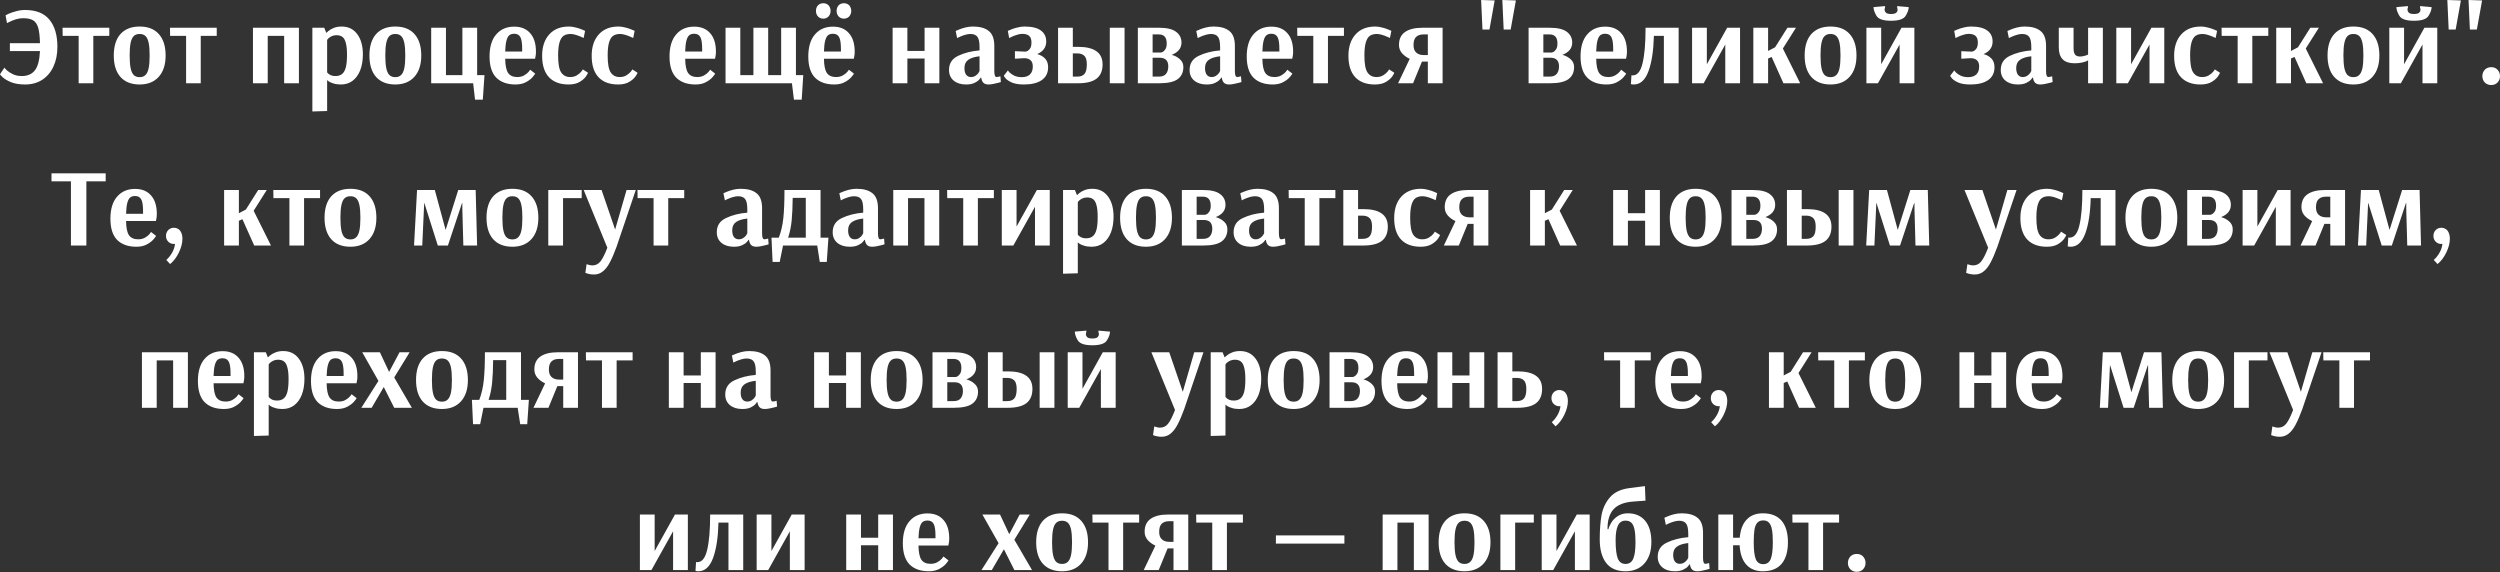 <?xml version="1.0" encoding="UTF-8"?> <svg xmlns="http://www.w3.org/2000/svg" width="2342" height="536" viewBox="0 0 2342 536" fill="none"><rect x="0" y="0" width="2342" height="536" fill="#333333" stroke="none"/> <path d="M23.609 79.146C18.409 79.146 14.041 78.452 10.505 77.066C7.038 75.61 4.403 74.084 2.6 72.49C0.867 70.826 0 69.855 0 69.578L4.161 63.337C4.161 63.545 4.854 64.343 6.241 65.729C7.697 67.047 9.603 68.295 11.961 69.474C14.387 70.652 17.195 71.242 20.385 71.242C25.724 71.242 29.78 69.508 32.553 66.041C35.396 62.575 37.025 56.508 37.441 47.841H9.257V40.457H37.441C37.303 34.147 36.748 29.329 35.777 26.001C34.806 22.672 33.212 20.35 30.993 19.032C28.844 17.715 25.758 17.056 21.737 17.056C19.449 17.056 17.161 17.403 14.873 18.096C12.654 18.79 10.817 19.518 9.361 20.28C7.905 20.974 6.969 21.424 6.553 21.633L5.201 14.352C5.201 14.283 6.171 13.798 8.113 12.896C10.123 11.995 12.481 11.198 15.185 10.504C17.889 9.742 20.628 9.36 23.401 9.36C33.732 9.36 41.359 12.376 46.282 18.408C51.274 24.441 53.77 32.934 53.77 43.889C53.77 50.892 52.522 57.063 50.026 62.401C47.599 67.671 44.097 71.796 39.521 74.778C34.945 77.69 29.641 79.146 23.609 79.146ZM73.681 78.002V33.593H58.705L58.601 26.001H102.386V33.593H87.409V78.002H73.681ZM130.818 79.146C123.053 79.146 117.055 76.788 112.826 72.074C108.666 67.359 106.586 60.668 106.586 52.001C106.586 43.334 108.666 36.644 112.826 31.929C117.055 27.214 123.053 24.857 130.818 24.857C138.653 24.857 144.651 27.214 148.811 31.929C153.04 36.644 155.155 43.334 155.155 52.001C155.155 60.599 152.971 67.29 148.603 72.074C144.304 76.788 138.376 79.146 130.818 79.146ZM130.818 72.282C133.106 72.282 134.909 71.623 136.226 70.305C137.613 68.988 138.618 66.874 139.242 63.961C139.866 61.049 140.178 57.063 140.178 52.001C140.178 46.94 139.866 42.953 139.242 40.041C138.618 37.129 137.648 35.049 136.33 33.801C135.013 32.483 133.176 31.825 130.818 31.825C128.461 31.825 126.623 32.483 125.306 33.801C123.989 35.049 123.018 37.129 122.394 40.041C121.77 42.953 121.458 46.905 121.458 51.897C121.458 56.959 121.77 60.98 122.394 63.961C123.018 66.874 123.989 68.988 125.306 70.305C126.693 71.623 128.53 72.282 130.818 72.282ZM174.332 78.002V33.593H159.355L159.251 26.001H203.036V33.593H188.06V78.002H174.332ZM236.969 78.002V26.001H280.026V78.002H266.193V33.593H250.801V78.002H236.969ZM292.626 26.001H303.755L305.627 30.681H305.939C305.939 30.542 306.528 29.987 307.707 29.017C308.885 27.977 310.515 27.041 312.595 26.209C314.675 25.307 317.171 24.857 320.083 24.857C326.254 24.857 331.107 27.214 334.643 31.929C338.179 36.644 339.947 42.988 339.947 50.961C339.947 56.577 339.115 61.535 337.451 65.833C335.787 70.063 333.395 73.356 330.275 75.714C327.224 78.002 323.584 79.146 319.355 79.146C316.651 79.146 314.363 78.834 312.491 78.21C310.619 77.655 309.197 77.066 308.227 76.442C307.256 75.748 306.771 75.332 306.771 75.194H306.459V104.002L292.626 104.418V26.001ZM314.155 71.242C316.789 71.242 318.87 70.618 320.395 69.37C321.99 68.121 323.168 66.076 323.931 63.233C324.694 60.321 325.075 56.335 325.075 51.273C325.075 46.489 324.694 42.78 323.931 40.145C323.238 37.441 322.163 35.569 320.707 34.529C319.32 33.489 317.483 32.969 315.195 32.969C313.531 32.969 312.04 33.281 310.723 33.905C309.475 34.529 308.469 35.187 307.707 35.881C307.013 36.574 306.597 37.094 306.459 37.441V67.809C306.597 68.017 306.944 68.399 307.499 68.954C308.053 69.439 308.885 69.959 309.995 70.513C311.173 70.999 312.56 71.242 314.155 71.242ZM370.308 79.146C362.542 79.146 356.545 76.788 352.315 72.074C348.155 67.359 346.075 60.668 346.075 52.001C346.075 43.334 348.155 36.644 352.315 31.929C356.545 27.214 362.542 24.857 370.308 24.857C378.143 24.857 384.14 27.214 388.3 31.929C392.53 36.644 394.644 43.334 394.644 52.001C394.644 60.599 392.46 67.29 388.092 72.074C383.793 76.788 377.865 79.146 370.308 79.146ZM370.308 72.282C372.596 72.282 374.399 71.623 375.716 70.305C377.103 68.988 378.108 66.874 378.732 63.961C379.356 61.049 379.668 57.063 379.668 52.001C379.668 46.94 379.356 42.953 378.732 40.041C378.108 37.129 377.137 35.049 375.82 33.801C374.503 32.483 372.665 31.825 370.308 31.825C367.95 31.825 366.113 32.483 364.796 33.801C363.478 35.049 362.508 37.129 361.884 40.041C361.26 42.953 360.948 46.905 360.948 51.897C360.948 56.959 361.26 60.98 361.884 63.961C362.508 66.874 363.478 68.988 364.796 70.305C366.182 71.623 368.02 72.282 370.308 72.282ZM445.022 93.394L443.254 78.002H403.941V26.001H417.774V70.409H433.166V26.001H446.998V70.409H453.862L452.302 93.394H445.022ZM482.946 79.146C475.249 79.146 469.252 77.031 464.953 72.802C460.724 68.503 458.609 61.881 458.609 52.937C458.609 43.924 460.689 37.025 464.849 32.241C469.009 27.387 474.625 24.96 481.698 24.96C488.146 24.96 493.138 27.006 496.674 31.097C500.279 35.118 502.082 40.908 502.082 48.465C502.082 50.198 501.943 51.654 501.666 52.833C501.458 54.012 501.319 54.74 501.25 55.017H473.273C473.343 61.257 474.244 65.695 475.977 68.329C477.78 70.895 480.658 72.178 484.61 72.178C486.967 72.178 489.047 71.692 490.85 70.722C492.652 69.681 494.074 68.572 495.114 67.394C496.154 66.145 496.674 65.452 496.674 65.313L501.354 68.954C501.354 69.231 500.626 70.236 499.17 71.97C497.783 73.703 495.703 75.332 492.93 76.858C490.226 78.383 486.898 79.146 482.946 79.146ZM489.186 48.257V45.865C489.186 40.596 488.631 36.921 487.522 34.841C486.412 32.691 484.471 31.617 481.698 31.617C479.756 31.617 478.196 32.102 477.017 33.073C475.908 34.043 475.041 35.742 474.417 38.169C473.793 40.526 473.412 43.889 473.273 48.257H489.186ZM532.62 79.146C524.647 79.146 518.511 76.858 514.212 72.282C509.983 67.706 507.868 61.049 507.868 52.313C507.868 43.854 510.087 37.163 514.524 32.241C518.962 27.318 525.098 24.857 532.932 24.857C535.082 24.857 537.266 25.169 539.485 25.793C541.773 26.347 543.679 26.971 545.205 27.665C546.73 28.289 547.701 28.705 548.117 28.913L546.765 35.569C546.418 35.361 545.551 34.979 544.165 34.425C542.778 33.801 541.183 33.211 539.381 32.657C537.578 32.102 535.949 31.825 534.493 31.825C531.858 31.825 529.708 32.379 528.044 33.489C526.38 34.598 525.098 36.644 524.196 39.625C523.295 42.537 522.844 46.697 522.844 52.105C522.844 59.801 523.815 65.071 525.756 67.913C527.698 70.756 530.471 72.178 534.077 72.178C536.503 72.178 538.583 71.658 540.317 70.618C542.119 69.508 543.506 68.364 544.477 67.186C545.447 65.937 545.933 65.209 545.933 65.001L550.821 68.121C550.821 68.537 550.197 69.681 548.949 71.554C547.701 73.356 545.725 75.09 543.021 76.754C540.317 78.348 536.85 79.146 532.62 79.146ZM579.036 79.146C571.062 79.146 564.926 76.858 560.627 72.282C556.398 67.706 554.283 61.049 554.283 52.313C554.283 43.854 556.502 37.163 560.939 32.241C565.377 27.318 571.513 24.857 579.348 24.857C581.497 24.857 583.681 25.169 585.9 25.793C588.188 26.347 590.094 26.971 591.62 27.665C593.145 28.289 594.116 28.705 594.532 28.913L593.18 35.569C592.833 35.361 591.967 34.979 590.58 34.425C589.193 33.801 587.598 33.211 585.796 32.657C583.993 32.102 582.364 31.825 580.908 31.825C578.273 31.825 576.123 32.379 574.459 33.489C572.795 34.598 571.513 36.644 570.611 39.625C569.71 42.537 569.259 46.697 569.259 52.105C569.259 59.801 570.23 65.071 572.171 67.913C574.113 70.756 576.886 72.178 580.492 72.178C582.918 72.178 584.998 71.658 586.732 70.618C588.534 69.508 589.921 68.364 590.892 67.186C591.863 65.937 592.348 65.209 592.348 65.001L597.236 68.121C597.236 68.537 596.612 69.681 595.364 71.554C594.116 73.356 592.14 75.09 589.436 76.754C586.732 78.348 583.265 79.146 579.036 79.146ZM651.543 79.146C643.847 79.146 637.849 77.031 633.551 72.802C629.321 68.503 627.206 61.881 627.206 52.937C627.206 43.924 629.287 37.025 633.447 32.241C637.607 27.387 643.223 24.96 650.295 24.96C656.743 24.96 661.735 27.006 665.271 31.097C668.877 35.118 670.679 40.908 670.679 48.465C670.679 50.198 670.541 51.654 670.263 52.833C670.055 54.012 669.917 54.74 669.847 55.017H641.871C641.94 61.257 642.841 65.695 644.575 68.329C646.378 70.895 649.255 72.178 653.207 72.178C655.564 72.178 657.644 71.692 659.447 70.722C661.25 69.681 662.671 68.572 663.711 67.394C664.751 66.145 665.271 65.452 665.271 65.313L669.951 68.954C669.951 69.231 669.223 70.236 667.767 71.97C666.381 73.703 664.301 75.332 661.527 76.858C658.823 78.383 655.495 79.146 651.543 79.146ZM657.783 48.257V45.865C657.783 40.596 657.228 36.921 656.119 34.841C655.01 32.691 653.068 31.617 650.295 31.617C648.354 31.617 646.794 32.102 645.615 33.073C644.506 34.043 643.639 35.742 643.015 38.169C642.391 40.526 642.009 43.889 641.871 48.257H657.783ZM743.755 93.394L741.883 78.002H679.689V26.001H693.522V70.409H705.794V26.001H719.626V70.409H731.795V26.001H745.627V70.409H752.491L751.035 93.394H743.755ZM781.546 79.146C773.85 79.146 767.852 77.031 763.553 72.802C759.324 68.503 757.209 61.881 757.209 52.937C757.209 43.924 759.289 37.025 763.449 32.241C767.61 27.387 773.226 24.96 780.298 24.96C786.746 24.96 791.738 27.006 795.274 31.097C798.88 35.118 800.682 40.908 800.682 48.465C800.682 50.198 800.544 51.654 800.266 52.833C800.058 54.012 799.92 54.74 799.85 55.017H771.874C771.943 61.257 772.844 65.695 774.578 68.329C776.38 70.895 779.258 72.178 783.21 72.178C785.567 72.178 787.647 71.692 789.45 70.722C791.253 69.681 792.674 68.572 793.714 67.394C794.754 66.145 795.274 65.452 795.274 65.313L799.954 68.954C799.954 69.231 799.226 70.236 797.77 71.97C796.384 73.703 794.303 75.332 791.53 76.858C788.826 78.383 785.498 79.146 781.546 79.146ZM787.786 48.257V45.865C787.786 40.596 787.231 36.921 786.122 34.841C785.013 32.691 783.071 31.617 780.298 31.617C778.356 31.617 776.796 32.102 775.618 33.073C774.508 34.043 773.642 35.742 773.018 38.169C772.394 40.526 772.012 43.889 771.874 48.257H787.786ZM771.25 17.472C769.378 17.472 767.783 16.848 766.466 15.6C765.079 14.214 764.385 12.411 764.385 10.192C764.385 8.043 765.079 6.24 766.466 4.784C767.852 3.605 769.447 3.016 771.25 3.016C773.052 3.016 774.647 3.605 776.034 4.784C777.42 6.379 778.114 8.182 778.114 10.192C778.114 12.272 777.42 14.075 776.034 15.6C774.647 16.848 773.052 17.472 771.25 17.472ZM790.594 17.472C788.653 17.472 787.058 16.848 785.81 15.6C784.423 14.214 783.73 12.411 783.73 10.192C783.73 8.043 784.423 6.24 785.81 4.784C787.127 3.605 788.722 3.016 790.594 3.016C792.397 3.016 793.991 3.605 795.378 4.784C796.765 6.379 797.458 8.182 797.458 10.192C797.458 12.272 796.765 14.075 795.378 15.6C793.991 16.848 792.397 17.472 790.594 17.472ZM836.201 78.002V26.001H850.033V47.737H866.153V26.001H879.986V78.002H866.153V54.809H850.033V78.002H836.201ZM905.052 79.146C900.198 79.146 896.316 77.932 893.404 75.506C890.492 73.079 889.035 69.751 889.035 65.521C889.035 59.42 891.878 55.017 897.564 52.313C903.318 49.54 910.009 47.841 917.636 47.217V44.201C917.636 39.486 916.977 36.262 915.66 34.529C914.343 32.726 912.124 31.825 909.004 31.825C907.548 31.825 905.884 32.102 904.012 32.657C902.209 33.211 900.614 33.801 899.228 34.425C897.91 35.049 897.044 35.465 896.628 35.673L895.276 29.017C895.692 28.809 896.662 28.393 898.188 27.769C899.782 27.075 901.758 26.417 904.116 25.793C906.543 25.169 908.969 24.857 911.396 24.857C917.913 24.857 922.871 26.243 926.268 29.017C929.735 31.721 931.468 36.401 931.468 43.057V66.665C931.468 70.34 932.196 72.178 933.652 72.178C934.207 72.178 934.866 72.074 935.628 71.866C936.391 71.658 936.911 71.519 937.189 71.45L937.605 76.858C937.258 76.996 936.426 77.239 935.108 77.586C933.791 77.932 932.266 78.279 930.532 78.626C928.868 78.972 927.378 79.146 926.06 79.146C924.05 79.146 922.49 78.66 921.38 77.69C920.271 76.65 919.543 74.986 919.196 72.698H918.676C918.676 72.906 918.191 73.564 917.22 74.674C916.319 75.714 914.863 76.719 912.852 77.69C910.841 78.66 908.241 79.146 905.052 79.146ZM909.628 72.178C911.292 72.178 912.713 71.762 913.892 70.93C915.14 70.097 916.076 69.196 916.7 68.225C917.324 67.186 917.636 66.596 917.636 66.457V52.729C912.991 53.215 909.455 54.324 907.028 56.057C904.67 57.721 903.492 60.287 903.492 63.753C903.492 66.527 904.046 68.641 905.156 70.097C906.265 71.484 907.756 72.178 909.628 72.178ZM959.309 79.146C954.664 79.146 950.92 78.556 948.077 77.378C945.304 76.13 943.328 74.847 942.149 73.53C940.97 72.143 940.381 71.276 940.381 70.93L944.229 65.937C944.229 66.145 944.749 66.804 945.789 67.913C946.829 68.954 948.32 69.959 950.261 70.93C952.202 71.831 954.56 72.282 957.333 72.282C960.523 72.282 963.019 71.45 964.821 69.785C966.624 68.052 967.526 65.556 967.526 62.297C967.526 59.593 966.797 57.617 965.341 56.369C963.885 55.121 961.944 54.497 959.517 54.497L950.781 55.017V47.945L960.141 48.361H960.765C962.152 48.153 963.4 47.39 964.509 46.073C965.688 44.756 966.277 42.71 966.277 39.937C966.277 37.025 965.584 34.945 964.197 33.697C962.811 32.379 960.627 31.721 957.645 31.721C956.051 31.721 954.352 32.033 952.549 32.657C950.746 33.211 949.186 33.801 947.869 34.425C946.552 35.049 945.72 35.465 945.373 35.673L944.125 28.913C944.541 28.705 945.546 28.289 947.141 27.665C948.736 26.971 950.677 26.347 952.965 25.793C955.323 25.169 957.576 24.857 959.725 24.857C966.659 24.857 971.79 26.105 975.118 28.601C978.446 31.027 980.11 34.459 980.11 38.897C980.11 44.305 977.302 48.222 971.686 50.649C974.736 51.481 977.198 52.903 979.07 54.913C980.942 56.855 981.878 59.559 981.878 63.025C981.878 68.295 979.867 72.316 975.846 75.09C971.894 77.794 966.381 79.146 959.309 79.146ZM991.188 26.001H1005.02V43.889H1009.91C1025.23 43.889 1032.89 49.366 1032.89 60.321C1032.89 66.353 1030.99 70.826 1027.17 73.738C1023.43 76.58 1017.67 78.002 1009.91 78.002H991.188V26.001ZM1039.65 78.002V26.001H1053.49V78.002H1039.65ZM1009.28 71.762C1012.2 71.762 1014.38 70.964 1015.84 69.37C1017.36 67.706 1018.13 64.689 1018.13 60.321C1018.13 56.369 1017.33 53.665 1015.73 52.209C1014.14 50.753 1011.99 50.025 1009.28 50.025H1005.02V71.762H1009.28ZM1065.94 26.001H1085.8C1093.15 26.001 1098.49 27.283 1101.82 29.849C1105.15 32.345 1106.81 35.707 1106.81 39.937C1106.81 45.137 1103.76 48.95 1097.66 51.377C1100.71 52.209 1103.28 53.596 1105.36 55.537C1107.51 57.409 1108.58 59.836 1108.58 62.817C1108.58 67.671 1106.85 71.415 1103.38 74.05C1099.91 76.684 1094.12 78.002 1086.01 78.002H1065.94V26.001ZM1087.36 49.193C1087.36 49.332 1087.88 49.193 1088.92 48.777C1089.96 48.292 1090.9 47.425 1091.73 46.177C1092.56 44.86 1092.98 43.022 1092.98 40.665C1092.98 35.049 1090.52 32.241 1085.6 32.241H1079.77V49.193H1087.36ZM1085.7 71.762C1088.75 71.762 1090.97 70.895 1092.36 69.162C1093.74 67.428 1094.44 65.105 1094.44 62.193C1094.44 56.785 1091.77 54.081 1086.43 54.081H1079.77V71.762H1085.7ZM1130.42 79.146C1125.57 79.146 1121.69 77.932 1118.78 75.506C1115.86 73.079 1114.41 69.751 1114.41 65.521C1114.41 59.42 1117.25 55.017 1122.94 52.313C1128.69 49.54 1135.38 47.841 1143.01 47.217V44.201C1143.01 39.486 1142.35 36.262 1141.03 34.529C1139.71 32.726 1137.5 31.825 1134.38 31.825C1132.92 31.825 1131.26 32.102 1129.38 32.657C1127.58 33.211 1125.99 33.801 1124.6 34.425C1123.28 35.049 1122.42 35.465 1122 35.673L1120.65 29.017C1121.06 28.809 1122.03 28.393 1123.56 27.769C1125.15 27.075 1127.13 26.417 1129.49 25.793C1131.91 25.169 1134.34 24.857 1136.77 24.857C1143.29 24.857 1148.24 26.243 1151.64 29.017C1155.11 31.721 1156.84 36.401 1156.84 43.057V66.665C1156.84 70.34 1157.57 72.178 1159.02 72.178C1159.58 72.178 1160.24 72.074 1161 71.866C1161.76 71.658 1162.28 71.519 1162.56 71.45L1162.98 76.858C1162.63 76.996 1161.8 77.239 1160.48 77.586C1159.16 77.932 1157.64 78.279 1155.9 78.626C1154.24 78.972 1152.75 79.146 1151.43 79.146C1149.42 79.146 1147.86 78.66 1146.75 77.69C1145.64 76.65 1144.91 74.986 1144.57 72.698H1144.05C1144.05 72.906 1143.56 73.564 1142.59 74.674C1141.69 75.714 1140.23 76.719 1138.22 77.69C1136.21 78.66 1133.61 79.146 1130.42 79.146ZM1135 72.178C1136.66 72.178 1138.09 71.762 1139.26 70.93C1140.51 70.097 1141.45 69.196 1142.07 68.225C1142.7 67.186 1143.01 66.596 1143.01 66.457V52.729C1138.36 53.215 1134.83 54.324 1132.4 56.057C1130.04 57.721 1128.86 60.287 1128.86 63.753C1128.86 66.527 1129.42 68.641 1130.53 70.097C1131.64 71.484 1133.13 72.178 1135 72.178ZM1192.27 79.146C1184.58 79.146 1178.58 77.031 1174.28 72.802C1170.05 68.503 1167.94 61.881 1167.94 52.937C1167.94 43.924 1170.02 37.025 1174.18 32.241C1178.34 27.387 1183.95 24.96 1191.03 24.96C1197.47 24.96 1202.47 27.006 1206 31.097C1209.61 35.118 1211.41 40.908 1211.41 48.465C1211.41 50.198 1211.27 51.654 1210.99 52.833C1210.79 54.012 1210.65 54.74 1210.58 55.017H1182.6C1182.67 61.257 1183.57 65.695 1185.31 68.329C1187.11 70.895 1189.99 72.178 1193.94 72.178C1196.3 72.178 1198.38 71.692 1200.18 70.722C1201.98 69.681 1203.4 68.572 1204.44 67.394C1205.48 66.145 1206 65.452 1206 65.313L1210.68 68.954C1210.68 69.231 1209.95 70.236 1208.5 71.97C1207.11 73.703 1205.03 75.332 1202.26 76.858C1199.55 78.383 1196.23 79.146 1192.27 79.146ZM1198.51 48.257V45.865C1198.51 40.596 1197.96 36.921 1196.85 34.841C1195.74 32.691 1193.8 31.617 1191.03 31.617C1189.08 31.617 1187.52 32.102 1186.35 33.073C1185.24 34.043 1184.37 35.742 1183.75 38.169C1183.12 40.526 1182.74 43.889 1182.6 48.257H1198.51ZM1230.3 78.002V33.593H1215.32L1215.22 26.001H1259V33.593H1244.03V78.002H1230.3ZM1287.96 79.146C1279.98 79.146 1273.85 76.858 1269.55 72.282C1265.32 67.706 1263.2 61.049 1263.2 52.313C1263.2 43.854 1265.42 37.163 1269.86 32.241C1274.3 27.318 1280.43 24.857 1288.27 24.857C1290.42 24.857 1292.6 25.169 1294.82 25.793C1297.11 26.347 1299.02 26.971 1300.54 27.665C1302.07 28.289 1303.04 28.705 1303.45 28.913L1302.1 35.569C1301.75 35.361 1300.89 34.979 1299.5 34.425C1298.11 33.801 1296.52 33.211 1294.72 32.657C1292.91 32.102 1291.29 31.825 1289.83 31.825C1287.19 31.825 1285.05 32.379 1283.38 33.489C1281.72 34.598 1280.43 36.644 1279.53 39.625C1278.63 42.537 1278.18 46.697 1278.18 52.105C1278.18 59.801 1279.15 65.071 1281.09 67.913C1283.03 70.756 1285.81 72.178 1289.41 72.178C1291.84 72.178 1293.92 71.658 1295.65 70.618C1297.46 69.508 1298.84 68.364 1299.81 67.186C1300.78 65.937 1301.27 65.209 1301.27 65.001L1306.16 68.121C1306.16 68.537 1305.53 69.681 1304.29 71.554C1303.04 73.356 1301.06 75.09 1298.36 76.754C1295.65 78.348 1292.19 79.146 1287.96 79.146ZM1320.64 55.121C1317.66 53.734 1315.24 51.967 1313.36 49.817C1311.49 47.598 1310.56 45.033 1310.56 42.121C1310.56 36.644 1312.46 32.587 1316.28 29.953C1320.09 27.318 1325.5 26.001 1332.5 26.001H1351.43V78.002H1337.6V57.721H1332.08L1323.76 78.002H1309.72L1320.64 55.121ZM1337.6 51.585V32.241H1333.54C1330.49 32.241 1328.17 33.038 1326.57 34.633C1324.98 36.158 1324.18 38.689 1324.18 42.225C1324.18 45.414 1325.05 47.772 1326.78 49.297C1328.51 50.822 1330.8 51.585 1333.64 51.585H1337.6ZM1388.77 27.665L1387.52 -6.19902e-06L1400.21 0.416L1395.33 27.665H1388.77ZM1408.64 27.665L1407.39 -6.19902e-06L1420.08 0.416L1415.19 27.665H1408.64ZM1431.98 26.001H1451.84C1459.19 26.001 1464.53 27.283 1467.86 29.849C1471.19 32.345 1472.85 35.707 1472.85 39.937C1472.85 45.137 1469.8 48.95 1463.7 51.377C1466.75 52.209 1469.32 53.596 1471.4 55.537C1473.55 57.409 1474.62 59.836 1474.62 62.817C1474.62 67.671 1472.89 71.415 1469.42 74.05C1465.95 76.684 1460.16 78.002 1452.05 78.002H1431.98V26.001ZM1453.4 49.193C1453.4 49.332 1453.92 49.193 1454.96 48.777C1456 48.292 1456.94 47.425 1457.77 46.177C1458.6 44.86 1459.02 43.022 1459.02 40.665C1459.02 35.049 1456.56 32.241 1451.64 32.241H1445.81V49.193H1453.4ZM1451.74 71.762C1454.79 71.762 1457.01 70.895 1458.4 69.162C1459.78 67.428 1460.48 65.105 1460.48 62.193C1460.48 56.785 1457.81 54.081 1452.47 54.081H1445.81V71.762H1451.74ZM1504.99 79.146C1497.3 79.146 1491.3 77.031 1487 72.802C1482.77 68.503 1480.65 61.881 1480.65 52.937C1480.65 43.924 1482.73 37.025 1486.89 32.241C1491.06 27.387 1496.67 24.96 1503.74 24.96C1510.19 24.96 1515.18 27.006 1518.72 31.097C1522.33 35.118 1524.13 40.908 1524.13 48.465C1524.13 50.198 1523.99 51.654 1523.71 52.833C1523.5 54.012 1523.37 54.74 1523.3 55.017H1495.32C1495.39 61.257 1496.29 65.695 1498.02 68.329C1499.83 70.895 1502.7 72.178 1506.66 72.178C1509.01 72.178 1511.09 71.692 1512.9 70.722C1514.7 69.681 1516.12 68.572 1517.16 67.394C1518.2 66.145 1518.72 65.452 1518.72 65.313L1523.4 68.954C1523.4 69.231 1522.67 70.236 1521.22 71.97C1519.83 73.703 1517.75 75.332 1514.98 76.858C1512.27 78.383 1508.94 79.146 1504.99 79.146ZM1511.23 48.257V45.865C1511.23 40.596 1510.68 36.921 1509.57 34.841C1508.46 32.691 1506.52 31.617 1503.74 31.617C1501.8 31.617 1500.24 32.102 1499.06 33.073C1497.95 34.043 1497.09 35.742 1496.46 38.169C1495.84 40.526 1495.46 43.889 1495.32 48.257H1511.23ZM1530.54 79.146C1529.71 79.146 1528.8 79.042 1527.83 78.834L1528.35 70.513C1528.63 70.583 1529.05 70.618 1529.6 70.618C1533.9 70.618 1536.95 66.804 1538.75 59.177C1540.63 51.481 1541.56 40.422 1541.56 26.001H1572.55V78.002H1558.72V33.593H1549.36C1549.02 47.46 1547.32 58.519 1544.27 66.769C1541.22 75.02 1536.64 79.146 1530.54 79.146ZM1585.14 78.002V26.001H1598.97V60.217L1618 26.001H1630.07V78.002H1616.24V41.705L1595.96 78.002H1585.14ZM1642.52 78.002V26.001H1656.36V47.737L1662.91 44.305L1674.45 26.001H1682.46L1670.19 45.449L1686.41 78.002H1670.71L1659.68 53.353L1656.36 54.809V78.002H1642.52ZM1714.82 79.146C1707.06 79.146 1701.06 76.788 1696.83 72.074C1692.67 67.359 1690.59 60.668 1690.59 52.001C1690.59 43.334 1692.67 36.644 1696.83 31.929C1701.06 27.214 1707.06 24.857 1714.82 24.857C1722.66 24.857 1728.65 27.214 1732.81 31.929C1737.04 36.644 1739.16 43.334 1739.16 52.001C1739.16 60.599 1736.97 67.29 1732.61 72.074C1728.31 76.788 1722.38 79.146 1714.82 79.146ZM1714.82 72.282C1717.11 72.282 1718.91 71.623 1720.23 70.305C1721.62 68.988 1722.62 66.874 1723.25 63.961C1723.87 61.049 1724.18 57.063 1724.18 52.001C1724.18 46.94 1723.87 42.953 1723.25 40.041C1722.62 37.129 1721.65 35.049 1720.33 33.801C1719.02 32.483 1717.18 31.825 1714.82 31.825C1712.46 31.825 1710.63 32.483 1709.31 33.801C1707.99 35.049 1707.02 37.129 1706.4 40.041C1705.77 42.953 1705.46 46.905 1705.46 51.897C1705.46 56.959 1705.77 60.98 1706.4 63.961C1707.02 66.874 1707.99 68.988 1709.31 70.305C1710.7 71.623 1712.53 72.282 1714.82 72.282ZM1748.46 78.002V26.001H1762.29V60.217L1781.32 26.001H1793.38V78.002H1779.55V41.705L1759.27 78.002H1748.46ZM1771.54 19.448C1764.33 19.448 1759.79 17.923 1757.92 14.872C1756.05 11.752 1755.11 9.014 1755.11 6.656L1765.93 5.72V6.968C1765.86 7.107 1765.75 7.384 1765.62 7.8C1765.55 8.147 1765.51 8.563 1765.51 9.048C1765.51 10.158 1765.96 11.128 1766.86 11.96C1767.76 12.723 1769.32 13.104 1771.54 13.104C1773.83 13.104 1775.43 12.723 1776.33 11.96C1777.23 11.128 1777.68 10.158 1777.68 9.048C1777.68 8.563 1777.61 8.147 1777.47 7.8C1777.4 7.384 1777.33 7.107 1777.26 6.968V5.72L1788.08 6.656C1788.08 9.014 1787.11 11.752 1785.17 14.872C1783.3 17.923 1778.75 19.448 1771.54 19.448ZM1845.87 79.146C1841.22 79.146 1837.48 78.556 1834.64 77.378C1831.86 76.13 1829.89 74.847 1828.71 73.53C1827.53 72.143 1826.94 71.276 1826.94 70.93L1830.79 65.937C1830.79 66.145 1831.31 66.804 1832.35 67.913C1833.39 68.954 1834.88 69.959 1836.82 70.93C1838.76 71.831 1841.12 72.282 1843.89 72.282C1847.08 72.282 1849.58 71.45 1851.38 69.785C1853.18 68.052 1854.08 65.556 1854.08 62.297C1854.08 59.593 1853.36 57.617 1851.9 56.369C1850.44 55.121 1848.5 54.497 1846.08 54.497L1837.34 55.017V47.945L1846.7 48.361H1847.32C1848.71 48.153 1849.96 47.39 1851.07 46.073C1852.25 44.756 1852.84 42.71 1852.84 39.937C1852.84 37.025 1852.14 34.945 1850.76 33.697C1849.37 32.379 1847.19 31.721 1844.2 31.721C1842.61 31.721 1840.91 32.033 1839.11 32.657C1837.3 33.211 1835.74 33.801 1834.43 34.425C1833.11 35.049 1832.28 35.465 1831.93 35.673L1830.68 28.913C1831.1 28.705 1832.1 28.289 1833.7 27.665C1835.29 26.971 1837.24 26.347 1839.52 25.793C1841.88 25.169 1844.13 24.857 1846.28 24.857C1853.22 24.857 1858.35 26.105 1861.68 28.601C1865 31.027 1866.67 34.459 1866.67 38.897C1866.67 44.305 1863.86 48.222 1858.24 50.649C1861.29 51.481 1863.76 52.903 1865.63 54.913C1867.5 56.855 1868.44 59.559 1868.44 63.025C1868.44 68.295 1866.43 72.316 1862.4 75.09C1858.45 77.794 1852.94 79.146 1845.87 79.146ZM1890.33 79.146C1885.48 79.146 1881.6 77.932 1878.68 75.506C1875.77 73.079 1874.31 69.751 1874.31 65.521C1874.31 59.42 1877.16 55.017 1882.84 52.313C1888.6 49.54 1895.29 47.841 1902.92 47.217V44.201C1902.92 39.486 1902.26 36.262 1900.94 34.529C1899.62 32.726 1897.4 31.825 1894.28 31.825C1892.83 31.825 1891.16 32.102 1889.29 32.657C1887.49 33.211 1885.89 33.801 1884.51 34.425C1883.19 35.049 1882.32 35.465 1881.91 35.673L1880.55 29.017C1880.97 28.809 1881.94 28.393 1883.47 27.769C1885.06 27.075 1887.04 26.417 1889.4 25.793C1891.82 25.169 1894.25 24.857 1896.68 24.857C1903.19 24.857 1908.15 26.243 1911.55 29.017C1915.01 31.721 1916.75 36.401 1916.75 43.057V66.665C1916.75 70.34 1917.48 72.178 1918.93 72.178C1919.49 72.178 1920.15 72.074 1920.91 71.866C1921.67 71.658 1922.19 71.519 1922.47 71.45L1922.88 76.858C1922.54 76.996 1921.71 77.239 1920.39 77.586C1919.07 77.932 1917.55 78.279 1915.81 78.626C1914.15 78.972 1912.66 79.146 1911.34 79.146C1909.33 79.146 1907.77 78.66 1906.66 77.69C1905.55 76.65 1904.82 74.986 1904.48 72.698H1903.96C1903.96 72.906 1903.47 73.564 1902.5 74.674C1901.6 75.714 1900.14 76.719 1898.13 77.69C1896.12 78.66 1893.52 79.146 1890.33 79.146ZM1894.91 72.178C1896.57 72.178 1897.99 71.762 1899.17 70.93C1900.42 70.097 1901.36 69.196 1901.98 68.225C1902.6 67.186 1902.92 66.596 1902.92 66.457V52.729C1898.27 53.215 1894.73 54.324 1892.31 56.057C1889.95 57.721 1888.77 60.287 1888.77 63.753C1888.77 66.527 1889.33 68.641 1890.44 70.097C1891.54 71.484 1893.04 72.178 1894.91 72.178ZM1956.13 56.577H1956.03C1956.03 56.647 1955.51 56.924 1954.47 57.409C1953.43 57.825 1951.97 58.241 1950.1 58.657C1948.23 59.073 1945.98 59.281 1943.34 59.281C1933.56 59.281 1928.68 54.358 1928.68 44.513V26.001H1942.51V44.929C1942.51 47.772 1942.96 49.817 1943.86 51.065C1944.83 52.313 1946.36 52.937 1948.44 52.937C1949.75 52.937 1950.97 52.798 1952.08 52.521C1953.26 52.244 1954.19 51.967 1954.88 51.689C1955.58 51.343 1955.99 51.135 1956.13 51.065V26.001H1969.97V78.002H1956.13V56.577ZM1982.56 78.002V26.001H1996.39V60.217L2015.43 26.001H2027.49V78.002H2013.66V41.705L1993.38 78.002H1982.56ZM2061.47 79.146C2053.5 79.146 2047.36 76.858 2043.07 72.282C2038.84 67.706 2036.72 61.049 2036.72 52.313C2036.72 43.854 2038.94 37.163 2043.38 32.241C2047.82 27.318 2053.95 24.857 2061.79 24.857C2063.94 24.857 2066.12 25.169 2068.34 25.793C2070.63 26.347 2072.53 26.971 2074.06 27.665C2075.58 28.289 2076.55 28.705 2076.97 28.913L2075.62 35.569C2075.27 35.361 2074.41 34.979 2073.02 34.425C2071.63 33.801 2070.04 33.211 2068.23 32.657C2066.43 32.102 2064.8 31.825 2063.35 31.825C2060.71 31.825 2058.56 32.379 2056.9 33.489C2055.23 34.598 2053.95 36.644 2053.05 39.625C2052.15 42.537 2051.7 46.697 2051.7 52.105C2051.7 59.801 2052.67 65.071 2054.61 67.913C2056.55 70.756 2059.32 72.178 2062.93 72.178C2065.36 72.178 2067.44 71.658 2069.17 70.618C2070.97 69.508 2072.36 68.364 2073.33 67.186C2074.3 65.937 2074.79 65.209 2074.79 65.001L2079.67 68.121C2079.67 68.537 2079.05 69.681 2077.8 71.554C2076.55 73.356 2074.58 75.09 2071.87 76.754C2069.17 78.348 2065.7 79.146 2061.47 79.146ZM2096.24 78.002V33.593H2081.26L2081.16 26.001H2124.95V33.593H2109.97V78.002H2096.24ZM2132.37 78.002V26.001H2146.2V47.737L2152.75 44.305L2164.3 26.001H2172.31L2160.03 45.449L2176.26 78.002H2160.55L2149.53 53.353L2146.2 54.809V78.002H2132.37ZM2204.67 79.146C2196.9 79.146 2190.91 76.788 2186.68 72.074C2182.52 67.359 2180.44 60.668 2180.44 52.001C2180.44 43.334 2182.52 36.644 2186.68 31.929C2190.91 27.214 2196.9 24.857 2204.67 24.857C2212.5 24.857 2218.5 27.214 2222.66 31.929C2226.89 36.644 2229 43.334 2229 52.001C2229 60.599 2226.82 67.29 2222.45 72.074C2218.15 76.788 2212.23 79.146 2204.67 79.146ZM2204.67 72.282C2206.96 72.282 2208.76 71.623 2210.08 70.305C2211.46 68.988 2212.47 66.874 2213.09 63.961C2213.72 61.049 2214.03 57.063 2214.03 52.001C2214.03 46.94 2213.72 42.953 2213.09 40.041C2212.47 37.129 2211.5 35.049 2210.18 33.801C2208.86 32.483 2207.03 31.825 2204.67 31.825C2202.31 31.825 2200.47 32.483 2199.16 33.801C2197.84 35.049 2196.87 37.129 2196.24 40.041C2195.62 42.953 2195.31 46.905 2195.31 51.897C2195.31 56.959 2195.62 60.98 2196.24 63.961C2196.87 66.874 2197.84 68.988 2199.16 70.305C2200.54 71.623 2202.38 72.282 2204.67 72.282ZM2238.3 78.002V26.001H2252.13V60.217L2271.17 26.001H2283.23V78.002H2269.4V41.705L2249.12 78.002H2238.3ZM2261.39 19.448C2254.18 19.448 2249.64 17.923 2247.77 14.872C2245.89 11.752 2244.96 9.014 2244.96 6.656L2255.77 5.72V6.968C2255.7 7.107 2255.6 7.384 2255.46 7.8C2255.39 8.147 2255.36 8.563 2255.36 9.048C2255.36 10.158 2255.81 11.128 2256.71 11.96C2257.61 12.723 2259.17 13.104 2261.39 13.104C2263.68 13.104 2265.27 12.723 2266.17 11.96C2267.08 11.128 2267.53 10.158 2267.53 9.048C2267.53 8.563 2267.46 8.147 2267.32 7.8C2267.25 7.384 2267.18 7.107 2267.11 6.968V5.72L2277.93 6.656C2277.93 9.014 2276.96 11.752 2275.01 14.872C2273.14 17.923 2268.6 19.448 2261.39 19.448ZM2293.92 27.665L2292.67 -6.19902e-06L2305.36 0.416L2300.47 27.665H2293.92ZM2313.78 27.665L2312.53 -6.19902e-06L2325.22 0.416L2320.33 27.665H2313.78ZM2333.78 79.666C2331.5 79.666 2329.55 78.938 2327.96 77.482C2326.3 75.818 2325.46 73.772 2325.46 71.346C2325.46 68.919 2326.3 66.839 2327.96 65.105C2329.55 63.649 2331.5 62.921 2333.78 62.921C2336.07 62.921 2337.98 63.649 2339.5 65.105C2341.17 66.839 2342 68.919 2342 71.346C2342 73.772 2341.17 75.818 2339.5 77.482C2337.98 78.938 2336.07 79.666 2333.78 79.666ZM66.451 230.005V169.892H48.251V162.404H99.004V169.892H80.908V230.005H66.451ZM127.774 231.149C120.078 231.149 114.08 229.034 109.781 224.805C105.552 220.506 103.437 213.885 103.437 204.94C103.437 195.927 105.517 189.028 109.677 184.244C113.837 179.391 119.454 176.964 126.526 176.964C132.974 176.964 137.966 179.009 141.502 183.1C145.107 187.121 146.91 192.911 146.91 200.468C146.91 202.202 146.771 203.658 146.494 204.836C146.286 206.015 146.147 206.743 146.078 207.021H118.102C118.171 213.261 119.072 217.698 120.806 220.333C122.608 222.898 125.486 224.181 129.438 224.181C131.795 224.181 133.875 223.696 135.678 222.725C137.481 221.685 138.902 220.575 139.942 219.397C140.982 218.149 141.502 217.455 141.502 217.317L146.182 220.957C146.182 221.234 145.454 222.24 143.998 223.973C142.611 225.706 140.531 227.336 137.758 228.861C135.054 230.386 131.726 231.149 127.774 231.149ZM134.014 200.26V197.868C134.014 192.599 133.459 188.924 132.35 186.844C131.24 184.695 129.299 183.62 126.526 183.62C124.584 183.62 123.024 184.105 121.846 185.076C120.736 186.047 119.87 187.745 119.246 190.172C118.622 192.53 118.24 195.892 118.102 200.26H134.014ZM155.816 243.525C158.104 241.445 159.976 239.053 161.432 236.349C162.888 233.645 163.72 231.01 163.928 228.445L162.784 228.549C160.912 228.549 159.248 227.89 157.792 226.573C156.267 225.117 155.504 223.245 155.504 220.957C155.504 218.738 156.267 216.866 157.792 215.341C159.248 214.023 160.947 213.365 162.888 213.365C164.83 213.365 166.563 214.023 168.088 215.341C168.782 216.103 169.302 216.866 169.648 217.629C170.48 219.362 170.897 221.373 170.897 223.661C170.897 227.682 169.787 231.981 167.568 236.557C165.35 241.133 162.611 244.739 159.352 247.373L155.816 243.525ZM209.953 230.005V178.004H223.785V199.74L230.337 196.308L241.881 178.004H249.889L237.617 197.452L253.842 230.005H238.137L227.113 205.356L223.785 206.813V230.005H209.953ZM271.123 230.005V185.596H256.147L256.043 178.004H299.828V185.596H284.851V230.005H271.123ZM328.26 231.149C320.495 231.149 314.497 228.792 310.268 224.077C306.108 219.362 304.028 212.671 304.028 204.004C304.028 195.338 306.108 188.647 310.268 183.932C314.497 179.217 320.495 176.86 328.26 176.86C336.095 176.86 342.092 179.217 346.252 183.932C350.482 188.647 352.597 195.338 352.597 204.004C352.597 212.602 350.413 219.293 346.044 224.077C341.746 228.792 335.818 231.149 328.26 231.149ZM328.26 224.285C330.548 224.285 332.351 223.626 333.668 222.309C335.055 220.992 336.06 218.877 336.684 215.965C337.308 213.053 337.62 209.066 337.62 204.004C337.62 198.943 337.308 194.956 336.684 192.044C336.06 189.132 335.09 187.052 333.772 185.804C332.455 184.487 330.617 183.828 328.26 183.828C325.903 183.828 324.065 184.487 322.748 185.804C321.431 187.052 320.46 189.132 319.836 192.044C319.212 194.956 318.9 198.908 318.9 203.9C318.9 208.962 319.212 212.983 319.836 215.965C320.46 218.877 321.431 220.992 322.748 222.309C324.135 223.626 325.972 224.285 328.26 224.285ZM387.882 230.005L390.69 178.004H407.33L417.418 215.237H417.522L429.275 178.004H445.603L446.955 230.005H434.059L433.123 195.892V190.276H432.811L419.603 230.005H410.138L397.554 190.276H397.346L397.242 193.188L395.578 230.005H387.882ZM479.998 231.149C472.232 231.149 466.235 228.792 462.005 224.077C457.845 219.362 455.765 212.671 455.765 204.004C455.765 195.338 457.845 188.647 462.005 183.932C466.235 179.217 472.232 176.86 479.998 176.86C487.833 176.86 493.83 179.217 497.99 183.932C502.22 188.647 504.334 195.338 504.334 204.004C504.334 212.602 502.15 219.293 497.782 224.077C493.483 228.792 487.555 231.149 479.998 231.149ZM479.998 224.285C482.286 224.285 484.089 223.626 485.406 222.309C486.793 220.992 487.798 218.877 488.422 215.965C489.046 213.053 489.358 209.066 489.358 204.004C489.358 198.943 489.046 194.956 488.422 192.044C487.798 189.132 486.827 187.052 485.51 185.804C484.193 184.487 482.355 183.828 479.998 183.828C477.64 183.828 475.803 184.487 474.486 185.804C473.168 187.052 472.198 189.132 471.574 192.044C470.95 194.956 470.638 198.908 470.638 203.9C470.638 208.962 470.95 212.983 471.574 215.965C472.198 218.877 473.168 220.992 474.486 222.309C475.872 223.626 477.71 224.285 479.998 224.285ZM513.631 230.005V178.004H544.936V185.596H527.463V230.005H513.631ZM556.487 257.15C554.893 257.15 553.471 257.011 552.223 256.734C551.045 256.526 550.143 256.283 549.519 256.006C548.895 255.798 548.514 255.659 548.375 255.59L549.519 247.477C549.797 247.616 550.49 247.824 551.599 248.101C552.709 248.448 553.818 248.621 554.927 248.621C558.047 248.621 560.578 247.373 562.52 244.877C564.461 242.451 566.61 238.187 568.968 232.085L546.815 178.004H563.56L576.248 215.029L586.96 178.004H595.592L577.6 231.149C575.45 237.043 573.405 241.827 571.464 245.501C569.592 249.176 567.442 252.019 565.016 254.03C562.589 256.11 559.746 257.15 556.487 257.15ZM612.279 230.005V185.596H597.303L597.199 178.004H640.984V185.596H626.007V230.005H612.279ZM687.5 231.149C682.647 231.149 678.764 229.936 675.852 227.509C672.94 225.082 671.484 221.754 671.484 217.525C671.484 211.423 674.327 207.021 680.012 204.316C685.767 201.543 692.458 199.844 700.084 199.22V196.204C700.084 191.49 699.426 188.265 698.108 186.532C696.791 184.729 694.572 183.828 691.452 183.828C689.996 183.828 688.332 184.105 686.46 184.66C684.657 185.215 683.063 185.804 681.676 186.428C680.359 187.052 679.492 187.468 679.076 187.676L677.724 181.02C678.14 180.812 679.111 180.396 680.636 179.772C682.231 179.079 684.207 178.42 686.564 177.796C688.991 177.172 691.418 176.86 693.844 176.86C700.362 176.86 705.319 178.247 708.717 181.02C712.183 183.724 713.917 188.404 713.917 195.06V218.669C713.917 222.344 714.645 224.181 716.101 224.181C716.655 224.181 717.314 224.077 718.077 223.869C718.84 223.661 719.36 223.522 719.637 223.453L720.053 228.861C719.706 229 718.874 229.242 717.557 229.589C716.239 229.936 714.714 230.282 712.981 230.629C711.317 230.976 709.826 231.149 708.509 231.149C706.498 231.149 704.938 230.664 703.829 229.693C702.719 228.653 701.991 226.989 701.644 224.701H701.124C701.124 224.909 700.639 225.568 699.668 226.677C698.767 227.717 697.311 228.722 695.3 229.693C693.29 230.664 690.69 231.149 687.5 231.149ZM692.076 224.181C693.74 224.181 695.162 223.765 696.34 222.933C697.588 222.101 698.524 221.2 699.148 220.229C699.772 219.189 700.084 218.599 700.084 218.461V204.732C695.439 205.218 691.903 206.327 689.476 208.061C687.119 209.725 685.94 212.29 685.94 215.757C685.94 218.53 686.495 220.645 687.604 222.101C688.714 223.488 690.204 224.181 692.076 224.181ZM722.725 222.621H729.589C731.739 217.005 733.16 210.834 733.854 204.108C734.547 197.383 734.894 188.681 734.894 178.004H768.694V222.621H776.078L774.518 245.397H767.966L765.574 230.005H733.542L730.421 245.397H723.765L722.725 222.621ZM754.862 222.621V185.388H742.59C742.52 193.57 742.208 200.572 741.654 206.397C741.099 212.151 739.99 217.559 738.326 222.621H754.862ZM796.073 231.149C791.219 231.149 787.337 229.936 784.425 227.509C781.513 225.082 780.057 221.754 780.057 217.525C780.057 211.423 782.899 207.021 788.585 204.316C794.34 201.543 801.03 199.844 808.657 199.22V196.204C808.657 191.49 807.998 188.265 806.681 186.532C805.364 184.729 803.145 183.828 800.025 183.828C798.569 183.828 796.905 184.105 795.033 184.66C793.23 185.215 791.635 185.804 790.249 186.428C788.931 187.052 788.065 187.468 787.649 187.676L786.297 181.02C786.713 180.812 787.683 180.396 789.209 179.772C790.803 179.079 792.779 178.42 795.137 177.796C797.564 177.172 799.99 176.86 802.417 176.86C808.934 176.86 813.892 178.247 817.289 181.02C820.756 183.724 822.489 188.404 822.489 195.06V218.669C822.489 222.344 823.217 224.181 824.674 224.181C825.228 224.181 825.887 224.077 826.65 223.869C827.412 223.661 827.932 223.522 828.21 223.453L828.626 228.861C828.279 229 827.447 229.242 826.13 229.589C824.812 229.936 823.287 230.282 821.553 230.629C819.889 230.976 818.399 231.149 817.081 231.149C815.071 231.149 813.511 230.664 812.401 229.693C811.292 228.653 810.564 226.989 810.217 224.701H809.697C809.697 224.909 809.212 225.568 808.241 226.677C807.34 227.717 805.884 228.722 803.873 229.693C801.862 230.664 799.262 231.149 796.073 231.149ZM800.649 224.181C802.313 224.181 803.734 223.765 804.913 222.933C806.161 222.101 807.097 221.2 807.721 220.229C808.345 219.189 808.657 218.599 808.657 218.461V204.732C804.012 205.218 800.476 206.327 798.049 208.061C795.692 209.725 794.513 212.29 794.513 215.757C794.513 218.53 795.068 220.645 796.177 222.101C797.286 223.488 798.777 224.181 800.649 224.181ZM836.81 230.005V178.004H879.867V230.005H866.035V185.596H850.642V230.005H836.81ZM902.348 230.005V185.596H887.371L887.267 178.004H931.052V185.596H916.076V230.005H902.348ZM938.476 230.005V178.004H952.309V212.221L971.341 178.004H983.405V230.005H969.573V193.708L949.293 230.005H938.476ZM995.86 178.004H1006.99L1008.86 182.684H1009.17C1009.17 182.545 1009.76 181.991 1010.94 181.02C1012.12 179.98 1013.75 179.044 1015.83 178.212C1017.91 177.311 1020.4 176.86 1023.32 176.86C1029.49 176.86 1034.34 179.217 1037.88 183.932C1041.41 188.647 1043.18 194.991 1043.18 202.964C1043.18 208.581 1042.35 213.538 1040.69 217.837C1039.02 222.066 1036.63 225.36 1033.51 227.717C1030.46 230.005 1026.82 231.149 1022.59 231.149C1019.88 231.149 1017.6 230.837 1015.72 230.213C1013.85 229.658 1012.43 229.069 1011.46 228.445C1010.49 227.752 1010 227.336 1010 227.197H1009.69V256.006L995.86 256.422V178.004ZM1017.39 223.245C1020.02 223.245 1022.1 222.621 1023.63 221.373C1025.22 220.125 1026.4 218.079 1027.17 215.237C1027.93 212.325 1028.31 208.338 1028.31 203.276C1028.31 198.492 1027.93 194.783 1027.17 192.148C1026.47 189.444 1025.4 187.572 1023.94 186.532C1022.55 185.492 1020.72 184.972 1018.43 184.972C1016.76 184.972 1015.27 185.284 1013.96 185.908C1012.71 186.532 1011.7 187.191 1010.94 187.884C1010.25 188.577 1009.83 189.097 1009.69 189.444V219.813C1009.83 220.021 1010.18 220.402 1010.73 220.957C1011.29 221.442 1012.12 221.962 1013.23 222.517C1014.41 223.002 1015.79 223.245 1017.39 223.245ZM1073.54 231.149C1065.78 231.149 1059.78 228.792 1055.55 224.077C1051.39 219.362 1049.31 212.671 1049.31 204.004C1049.31 195.338 1051.39 188.647 1055.55 183.932C1059.78 179.217 1065.78 176.86 1073.54 176.86C1081.38 176.86 1087.37 179.217 1091.53 183.932C1095.76 188.647 1097.88 195.338 1097.88 204.004C1097.88 212.602 1095.69 219.293 1091.33 224.077C1087.03 228.792 1081.1 231.149 1073.54 231.149ZM1073.54 224.285C1075.83 224.285 1077.63 223.626 1078.95 222.309C1080.34 220.992 1081.34 218.877 1081.97 215.965C1082.59 213.053 1082.9 209.066 1082.9 204.004C1082.9 198.943 1082.59 194.956 1081.97 192.044C1081.34 189.132 1080.37 187.052 1079.05 185.804C1077.74 184.487 1075.9 183.828 1073.54 183.828C1071.18 183.828 1069.35 184.487 1068.03 185.804C1066.71 187.052 1065.74 189.132 1065.12 192.044C1064.49 194.956 1064.18 198.908 1064.18 203.9C1064.18 208.962 1064.49 212.983 1065.12 215.965C1065.74 218.877 1066.71 220.992 1068.03 222.309C1069.42 223.626 1071.25 224.285 1073.54 224.285ZM1107.18 178.004H1127.04C1134.39 178.004 1139.73 179.287 1143.06 181.852C1146.38 184.348 1148.05 187.711 1148.05 191.94C1148.05 197.14 1145 200.954 1138.9 203.38C1141.95 204.212 1144.51 205.599 1146.59 207.541C1148.74 209.413 1149.82 211.839 1149.82 214.821C1149.82 219.674 1148.08 223.418 1144.62 226.053C1141.15 228.688 1135.36 230.005 1127.25 230.005H1107.18V178.004ZM1128.6 201.196C1128.6 201.335 1129.12 201.196 1130.16 200.78C1131.2 200.295 1132.14 199.428 1132.97 198.18C1133.8 196.863 1134.22 195.026 1134.22 192.668C1134.22 187.052 1131.75 184.244 1126.83 184.244H1121.01V201.196H1128.6ZM1126.94 223.765C1129.99 223.765 1132.21 222.898 1133.59 221.165C1134.98 219.431 1135.67 217.109 1135.67 214.197C1135.67 208.789 1133 206.085 1127.66 206.085H1121.01V223.765H1126.94ZM1171.66 231.149C1166.81 231.149 1162.92 229.936 1160.01 227.509C1157.1 225.082 1155.64 221.754 1155.64 217.525C1155.64 211.423 1158.49 207.021 1164.17 204.316C1169.93 201.543 1176.62 199.844 1184.24 199.22V196.204C1184.24 191.49 1183.58 188.265 1182.27 186.532C1180.95 184.729 1178.73 183.828 1175.61 183.828C1174.16 183.828 1172.49 184.105 1170.62 184.66C1168.82 185.215 1167.22 185.804 1165.84 186.428C1164.52 187.052 1163.65 187.468 1163.24 187.676L1161.88 181.02C1162.3 180.812 1163.27 180.396 1164.8 179.772C1166.39 179.079 1168.37 178.42 1170.72 177.796C1173.15 177.172 1175.58 176.86 1178 176.86C1184.52 176.86 1189.48 178.247 1192.88 181.02C1196.34 183.724 1198.08 188.404 1198.08 195.06V218.669C1198.08 222.344 1198.8 224.181 1200.26 224.181C1200.81 224.181 1201.47 224.077 1202.24 223.869C1203 223.661 1203.52 223.522 1203.8 223.453L1204.21 228.861C1203.87 229 1203.03 229.242 1201.72 229.589C1200.4 229.936 1198.87 230.282 1197.14 230.629C1195.48 230.976 1193.99 231.149 1192.67 231.149C1190.66 231.149 1189.1 230.664 1187.99 229.693C1186.88 228.653 1186.15 226.989 1185.8 224.701H1185.28C1185.28 224.909 1184.8 225.568 1183.83 226.677C1182.93 227.717 1181.47 228.722 1179.46 229.693C1177.45 230.664 1174.85 231.149 1171.66 231.149ZM1176.24 224.181C1177.9 224.181 1179.32 223.765 1180.5 222.933C1181.75 222.101 1182.68 221.2 1183.31 220.229C1183.93 219.189 1184.24 218.599 1184.24 218.461V204.732C1179.6 205.218 1176.06 206.327 1173.64 208.061C1171.28 209.725 1170.1 212.29 1170.1 215.757C1170.1 218.53 1170.65 220.645 1171.76 222.101C1172.87 223.488 1174.36 224.181 1176.24 224.181ZM1222.28 230.005V185.596H1207.3L1207.2 178.004H1250.98V185.596H1236V230.005H1222.28ZM1258.41 178.004H1272.24V195.892H1277.13C1292.45 195.892 1300.11 201.37 1300.11 212.325C1300.11 218.357 1298.2 222.829 1294.39 225.741C1290.65 228.584 1284.89 230.005 1277.13 230.005H1258.41V178.004ZM1276.5 223.765C1279.41 223.765 1281.6 222.968 1283.05 221.373C1284.58 219.709 1285.34 216.693 1285.34 212.325C1285.34 208.373 1284.54 205.669 1282.95 204.212C1281.36 202.756 1279.21 202.028 1276.5 202.028H1272.24V223.765H1276.5ZM1330.82 231.149C1322.84 231.149 1316.71 228.861 1312.41 224.285C1308.18 219.709 1306.07 213.053 1306.07 204.316C1306.07 195.858 1308.28 189.167 1312.72 184.244C1317.16 179.321 1323.29 176.86 1331.13 176.86C1333.28 176.86 1335.46 177.172 1337.68 177.796C1339.97 178.351 1341.88 178.975 1343.4 179.668C1344.93 180.292 1345.9 180.708 1346.31 180.916L1344.96 187.572C1344.62 187.364 1343.75 186.983 1342.36 186.428C1340.98 185.804 1339.38 185.215 1337.58 184.66C1335.78 184.105 1334.15 183.828 1332.69 183.828C1330.05 183.828 1327.91 184.383 1326.24 185.492C1324.58 186.601 1323.29 188.647 1322.39 191.628C1321.49 194.54 1321.04 198.7 1321.04 204.108C1321.04 211.805 1322.01 217.074 1323.95 219.917C1325.89 222.76 1328.67 224.181 1332.27 224.181C1334.7 224.181 1336.78 223.661 1338.51 222.621C1340.32 221.512 1341.7 220.367 1342.67 219.189C1343.64 217.941 1344.13 217.213 1344.13 217.005L1349.02 220.125C1349.02 220.541 1348.39 221.685 1347.15 223.557C1345.9 225.36 1343.92 227.093 1341.22 228.757C1338.51 230.352 1335.05 231.149 1330.82 231.149ZM1363.5 207.125C1360.52 205.738 1358.1 203.97 1356.22 201.82C1354.35 199.602 1353.42 197.036 1353.42 194.124C1353.42 188.647 1355.32 184.591 1359.14 181.956C1362.95 179.321 1368.36 178.004 1375.36 178.004H1394.29V230.005H1380.46V209.725H1374.94L1366.62 230.005H1352.58L1363.5 207.125ZM1380.46 203.588V184.244H1376.4C1373.35 184.244 1371.03 185.041 1369.43 186.636C1367.84 188.161 1367.04 190.692 1367.04 194.228C1367.04 197.418 1367.91 199.775 1369.64 201.3C1371.37 202.826 1373.66 203.588 1376.5 203.588H1380.46ZM1433.4 230.005V178.004H1447.23V199.74L1453.79 196.308L1465.33 178.004H1473.34L1461.07 197.452L1477.29 230.005H1461.59L1450.56 205.356L1447.23 206.813V230.005H1433.4ZM1511.2 230.005V178.004H1525.03V199.74H1541.15V178.004H1554.98V230.005H1541.15V206.813H1525.03V230.005H1511.2ZM1588.48 231.149C1580.71 231.149 1574.71 228.792 1570.48 224.077C1566.32 219.362 1564.24 212.671 1564.24 204.004C1564.24 195.338 1566.32 188.647 1570.48 183.932C1574.71 179.217 1580.71 176.86 1588.48 176.86C1596.31 176.86 1602.31 179.217 1606.47 183.932C1610.7 188.647 1612.81 195.338 1612.81 204.004C1612.81 212.602 1610.63 219.293 1606.26 224.077C1601.96 228.792 1596.03 231.149 1588.48 231.149ZM1588.48 224.285C1590.76 224.285 1592.57 223.626 1593.88 222.309C1595.27 220.992 1596.28 218.877 1596.9 215.965C1597.52 213.053 1597.84 209.066 1597.84 204.004C1597.84 198.943 1597.52 194.956 1596.9 192.044C1596.28 189.132 1595.3 187.052 1593.99 185.804C1592.67 184.487 1590.83 183.828 1588.48 183.828C1586.12 183.828 1584.28 184.487 1582.96 185.804C1581.65 187.052 1580.67 189.132 1580.05 192.044C1579.43 194.956 1579.11 198.908 1579.11 203.9C1579.11 208.962 1579.43 212.983 1580.05 215.965C1580.67 218.877 1581.65 220.992 1582.96 222.309C1584.35 223.626 1586.19 224.285 1588.48 224.285ZM1622.11 178.004H1641.97C1649.32 178.004 1654.66 179.287 1657.99 181.852C1661.32 184.348 1662.98 187.711 1662.98 191.94C1662.98 197.14 1659.93 200.954 1653.83 203.38C1656.88 204.212 1659.45 205.599 1661.53 207.541C1663.67 209.413 1664.75 211.839 1664.75 214.821C1664.75 219.674 1663.02 223.418 1659.55 226.053C1656.08 228.688 1650.29 230.005 1642.18 230.005H1622.11V178.004ZM1643.53 201.196C1643.53 201.335 1644.05 201.196 1645.09 200.78C1646.13 200.295 1647.07 199.428 1647.9 198.18C1648.73 196.863 1649.15 195.026 1649.15 192.668C1649.15 187.052 1646.69 184.244 1641.76 184.244H1635.94V201.196H1643.53ZM1641.87 223.765C1644.92 223.765 1647.14 222.898 1648.53 221.165C1649.91 219.431 1650.61 217.109 1650.61 214.197C1650.61 208.789 1647.94 206.085 1642.6 206.085H1635.94V223.765H1641.87ZM1674.01 178.004H1687.84V195.892H1692.73C1708.05 195.892 1715.71 201.37 1715.71 212.325C1715.71 218.357 1713.81 222.829 1709.99 225.741C1706.25 228.584 1700.49 230.005 1692.73 230.005H1674.01V178.004ZM1722.47 230.005V178.004H1736.31V230.005H1722.47ZM1692.1 223.765C1695.02 223.765 1697.2 222.968 1698.66 221.373C1700.18 219.709 1700.94 216.693 1700.94 212.325C1700.94 208.373 1700.15 205.669 1698.55 204.212C1696.96 202.756 1694.81 202.028 1692.1 202.028H1687.84V223.765H1692.1ZM1748.24 230.005L1751.05 178.004H1767.69L1777.78 215.237H1777.88L1789.63 178.004H1805.96L1807.31 230.005H1794.42L1793.48 195.892V190.276H1793.17L1779.96 230.005H1770.5L1757.91 190.276H1757.7L1757.6 193.188L1755.94 230.005H1748.24ZM1850.02 257.15C1848.42 257.15 1847 257.011 1845.75 256.734C1844.57 256.526 1843.67 256.283 1843.05 256.006C1842.42 255.798 1842.04 255.659 1841.9 255.59L1843.05 247.477C1843.32 247.616 1844.02 247.824 1845.13 248.101C1846.24 248.448 1847.35 248.621 1848.46 248.621C1851.58 248.621 1854.11 247.373 1856.05 244.877C1857.99 242.451 1860.14 238.187 1862.5 232.085L1840.34 178.004H1857.09L1869.78 215.029L1880.49 178.004H1889.12L1871.13 231.149C1868.98 237.043 1866.93 241.827 1864.99 245.501C1863.12 249.176 1860.97 252.019 1858.54 254.03C1856.12 256.11 1853.27 257.15 1850.02 257.15ZM1917.46 231.149C1909.48 231.149 1903.35 228.861 1899.05 224.285C1894.82 219.709 1892.7 213.053 1892.7 204.316C1892.7 195.858 1894.92 189.167 1899.36 184.244C1903.8 179.321 1909.93 176.86 1917.77 176.86C1919.92 176.86 1922.1 177.172 1924.32 177.796C1926.61 178.351 1928.51 178.975 1930.04 179.668C1931.57 180.292 1932.54 180.708 1932.95 180.916L1931.6 187.572C1931.25 187.364 1930.39 186.983 1929 186.428C1927.61 185.804 1926.02 185.215 1924.22 184.66C1922.41 184.105 1920.78 183.828 1919.33 183.828C1916.69 183.828 1914.54 184.383 1912.88 185.492C1911.22 186.601 1909.93 188.647 1909.03 191.628C1908.13 194.54 1907.68 198.7 1907.68 204.108C1907.68 211.805 1908.65 217.074 1910.59 219.917C1912.53 222.76 1915.31 224.181 1918.91 224.181C1921.34 224.181 1923.42 223.661 1925.15 222.621C1926.95 221.512 1928.34 220.367 1929.31 219.189C1930.28 217.941 1930.77 217.213 1930.77 217.005L1935.66 220.125C1935.66 220.541 1935.03 221.685 1933.78 223.557C1932.54 225.36 1930.56 227.093 1927.86 228.757C1925.15 230.352 1921.68 231.149 1917.46 231.149ZM1939.74 231.149C1938.91 231.149 1938.01 231.045 1937.04 230.837L1937.56 222.517C1937.84 222.586 1938.25 222.621 1938.81 222.621C1943.1 222.621 1946.16 218.807 1947.96 211.181C1949.83 203.484 1950.77 192.426 1950.77 178.004H1981.76V230.005H1967.93V185.596H1958.57C1958.22 199.463 1956.52 210.522 1953.47 218.773C1950.42 227.024 1945.84 231.149 1939.74 231.149ZM2015.35 231.149C2007.59 231.149 2001.59 228.792 1997.36 224.077C1993.2 219.362 1991.12 212.671 1991.12 204.004C1991.12 195.338 1993.2 188.647 1997.36 183.932C2001.59 179.217 2007.59 176.86 2015.35 176.86C2023.19 176.86 2029.18 179.217 2033.34 183.932C2037.57 188.647 2039.69 195.338 2039.69 204.004C2039.69 212.602 2037.5 219.293 2033.14 224.077C2028.84 228.792 2022.91 231.149 2015.35 231.149ZM2015.35 224.285C2017.64 224.285 2019.44 223.626 2020.76 222.309C2022.15 220.992 2023.15 218.877 2023.78 215.965C2024.4 213.053 2024.71 209.066 2024.71 204.004C2024.71 198.943 2024.4 194.956 2023.78 192.044C2023.15 189.132 2022.18 187.052 2020.86 185.804C2019.55 184.487 2017.71 183.828 2015.35 183.828C2012.99 183.828 2011.16 184.487 2009.84 185.804C2008.52 187.052 2007.55 189.132 2006.93 192.044C2006.3 194.956 2005.99 198.908 2005.99 203.9C2005.99 208.962 2006.3 212.983 2006.93 215.965C2007.55 218.877 2008.52 220.992 2009.84 222.309C2011.23 223.626 2013.06 224.285 2015.35 224.285ZM2048.99 178.004H2068.85C2076.2 178.004 2081.54 179.287 2084.87 181.852C2088.19 184.348 2089.86 187.711 2089.86 191.94C2089.86 197.14 2086.81 200.954 2080.71 203.38C2083.76 204.212 2086.32 205.599 2088.4 207.541C2090.55 209.413 2091.63 211.839 2091.63 214.821C2091.63 219.674 2089.89 223.418 2086.43 226.053C2082.96 228.688 2077.17 230.005 2069.06 230.005H2048.99V178.004ZM2070.41 201.196C2070.41 201.335 2070.93 201.196 2071.97 200.78C2073.01 200.295 2073.95 199.428 2074.78 198.18C2075.61 196.863 2076.03 195.026 2076.03 192.668C2076.03 187.052 2073.56 184.244 2068.64 184.244H2062.82V201.196H2070.41ZM2068.75 223.765C2071.8 223.765 2074.01 222.898 2075.4 221.165C2076.79 219.431 2077.48 217.109 2077.48 214.197C2077.48 208.789 2074.81 206.085 2069.47 206.085H2062.82V223.765H2068.75ZM2100.88 230.005V178.004H2114.72V212.221L2133.75 178.004H2145.81V230.005H2131.98V193.708L2111.7 230.005H2100.88ZM2166.07 207.125C2163.09 205.738 2160.66 203.97 2158.79 201.82C2156.92 199.602 2155.98 197.036 2155.98 194.124C2155.98 188.647 2157.89 184.591 2161.7 181.956C2165.51 179.321 2170.92 178.004 2177.93 178.004H2196.85V230.005H2183.02V209.725H2177.51L2169.19 230.005H2155.15L2166.07 207.125ZM2183.02 203.588V184.244H2178.97C2175.91 184.244 2173.59 185.041 2172 186.636C2170.4 188.161 2169.6 190.692 2169.6 194.228C2169.6 197.418 2170.47 199.775 2172.2 201.3C2173.94 202.826 2176.23 203.588 2179.07 203.588H2183.02ZM2208.94 230.005L2211.75 178.004H2228.39L2238.47 215.237H2238.58L2250.33 178.004H2266.66L2268.01 230.005H2255.11L2254.18 195.892V190.276H2253.87L2240.66 230.005H2231.19L2218.61 190.276H2218.4L2218.3 193.188L2216.63 230.005H2208.94ZM2279.94 243.525C2282.23 241.445 2284.1 239.053 2285.56 236.349C2287.01 233.645 2287.84 231.01 2288.05 228.445L2286.91 228.549C2285.04 228.549 2283.37 227.89 2281.92 226.573C2280.39 225.117 2279.63 223.245 2279.63 220.957C2279.63 218.738 2280.39 216.866 2281.92 215.341C2283.37 214.023 2285.07 213.365 2287.01 213.365C2288.95 213.365 2290.69 214.023 2292.21 215.341C2292.91 216.103 2293.43 216.866 2293.77 217.629C2294.61 219.362 2295.02 221.373 2295.02 223.661C2295.02 227.682 2293.91 231.981 2291.69 236.557C2289.47 241.133 2286.74 244.739 2283.48 247.373L2279.94 243.525ZM132.967 382.008V330.007H176.023V382.008H162.191V337.599H146.799V382.008H132.967ZM209.736 383.152C202.04 383.152 196.043 381.038 191.744 376.808C187.515 372.509 185.4 365.888 185.4 356.944C185.4 347.93 187.48 341.031 191.64 336.247C195.8 331.394 201.416 328.967 208.488 328.967C214.937 328.967 219.929 331.013 223.465 335.103C227.07 339.125 228.873 344.914 228.873 352.472C228.873 354.205 228.734 355.661 228.457 356.84C228.249 358.019 228.11 358.747 228.041 359.024H200.064C200.134 365.264 201.035 369.701 202.768 372.336C204.571 374.902 207.448 376.184 211.401 376.184C213.758 376.184 215.838 375.699 217.641 374.728C219.443 373.688 220.865 372.579 221.905 371.4C222.945 370.152 223.465 369.459 223.465 369.32L228.145 372.96C228.145 373.238 227.417 374.243 225.961 375.976C224.574 377.71 222.494 379.339 219.721 380.864C217.017 382.39 213.689 383.152 209.736 383.152ZM215.977 352.264V349.872C215.977 344.602 215.422 340.927 214.313 338.847C213.203 336.698 211.262 335.623 208.488 335.623C206.547 335.623 204.987 336.109 203.808 337.079C202.699 338.05 201.832 339.749 201.208 342.175C200.584 344.533 200.203 347.896 200.064 352.264H215.977ZM237.883 330.007H249.011L250.883 334.687H251.195C251.195 334.549 251.785 333.994 252.963 333.023C254.142 331.983 255.771 331.047 257.851 330.215C259.931 329.314 262.427 328.863 265.34 328.863C271.51 328.863 276.364 331.221 279.9 335.935C283.436 340.65 285.204 346.994 285.204 354.968C285.204 360.584 284.372 365.541 282.708 369.84C281.044 374.07 278.652 377.363 275.532 379.72C272.481 382.008 268.841 383.152 264.611 383.152C261.907 383.152 259.619 382.84 257.747 382.216C255.875 381.662 254.454 381.072 253.483 380.448C252.513 379.755 252.027 379.339 252.027 379.2H251.715V408.009L237.883 408.425V330.007ZM259.411 375.248C262.046 375.248 264.126 374.624 265.652 373.376C267.246 372.128 268.425 370.083 269.188 367.24C269.95 364.328 270.332 360.341 270.332 355.28C270.332 350.496 269.95 346.786 269.188 344.152C268.494 341.447 267.42 339.575 265.964 338.535C264.577 337.495 262.739 336.975 260.451 336.975C258.787 336.975 257.297 337.287 255.979 337.911C254.731 338.535 253.726 339.194 252.963 339.887C252.27 340.581 251.854 341.101 251.715 341.447V371.816C251.854 372.024 252.201 372.405 252.755 372.96C253.31 373.446 254.142 373.966 255.251 374.52C256.43 375.006 257.817 375.248 259.411 375.248ZM315.668 383.152C307.972 383.152 301.975 381.038 297.676 376.808C293.447 372.509 291.332 365.888 291.332 356.944C291.332 347.93 293.412 341.031 297.572 336.247C301.732 331.394 307.348 328.967 314.42 328.967C320.869 328.967 325.861 331.013 329.397 335.103C333.002 339.125 334.805 344.914 334.805 352.472C334.805 354.205 334.666 355.661 334.389 356.84C334.181 358.019 334.042 358.747 333.973 359.024H305.996C306.066 365.264 306.967 369.701 308.7 372.336C310.503 374.902 313.38 376.184 317.333 376.184C319.69 376.184 321.77 375.699 323.573 374.728C325.375 373.688 326.797 372.579 327.837 371.4C328.877 370.152 329.397 369.459 329.397 369.32L334.077 372.96C334.077 373.238 333.349 374.243 331.893 375.976C330.506 377.71 328.426 379.339 325.653 380.864C322.949 382.39 319.621 383.152 315.668 383.152ZM321.909 352.264V349.872C321.909 344.602 321.354 340.927 320.245 338.847C319.135 336.698 317.194 335.623 314.42 335.623C312.479 335.623 310.919 336.109 309.74 337.079C308.631 338.05 307.764 339.749 307.14 342.175C306.516 344.533 306.135 347.896 305.996 352.264H321.909ZM338.511 382.008L354.527 356.84L339.343 330.007H355.879L364.511 348.416L374.288 330.007H383.752L369.295 353.616L385.832 382.008H369.295L359.519 362.56L348.183 382.008H338.511ZM413.981 383.152C406.215 383.152 400.218 380.795 395.988 376.08C391.828 371.365 389.748 364.675 389.748 356.008C389.748 347.341 391.828 340.65 395.988 335.935C400.218 331.221 406.215 328.863 413.981 328.863C421.816 328.863 427.813 331.221 431.973 335.935C436.203 340.65 438.317 347.341 438.317 356.008C438.317 364.605 436.133 371.296 431.765 376.08C427.466 380.795 421.538 383.152 413.981 383.152ZM413.981 376.288C416.269 376.288 418.071 375.63 419.389 374.312C420.776 372.995 421.781 370.88 422.405 367.968C423.029 365.056 423.341 361.069 423.341 356.008C423.341 350.946 423.029 346.96 422.405 344.048C421.781 341.135 420.81 339.055 419.493 337.807C418.175 336.49 416.338 335.831 413.981 335.831C411.623 335.831 409.786 336.49 408.469 337.807C407.151 339.055 406.181 341.135 405.557 344.048C404.932 346.96 404.62 350.912 404.62 355.904C404.62 360.965 404.932 364.987 405.557 367.968C406.181 370.88 407.151 372.995 408.469 374.312C409.855 375.63 411.693 376.288 413.981 376.288ZM442.102 374.624H448.966C451.115 369.008 452.537 362.837 453.23 356.112C453.924 349.386 454.27 340.685 454.27 330.007H488.071V374.624H495.455L493.895 397.401H487.343L484.951 382.008H452.918L449.798 397.401H443.142L442.102 374.624ZM474.239 374.624V337.391H461.966C461.897 345.573 461.585 352.576 461.03 358.4C460.476 364.155 459.366 369.563 457.702 374.624H474.239ZM510.665 359.128C507.684 357.741 505.257 355.973 503.385 353.824C501.513 351.605 500.577 349.04 500.577 346.128C500.577 340.65 502.484 336.594 506.297 333.959C510.111 331.325 515.519 330.007 522.522 330.007H541.45V382.008H527.618V361.728H522.106L513.786 382.008H499.745L510.665 359.128ZM527.618 355.592V336.247H523.562C520.511 336.247 518.188 337.045 516.594 338.639C514.999 340.165 514.202 342.696 514.202 346.232C514.202 349.421 515.068 351.778 516.802 353.304C518.535 354.829 520.823 355.592 523.666 355.592H527.618ZM563.934 382.008V337.599H548.958L548.854 330.007H592.639V337.599H577.662V382.008H563.934ZM626.571 382.008V330.007H640.403V351.744H656.524V330.007H670.356V382.008H656.524V358.816H640.403V382.008H626.571ZM695.422 383.152C690.569 383.152 686.686 381.939 683.774 379.512C680.862 377.086 679.406 373.758 679.406 369.528C679.406 363.427 682.249 359.024 687.934 356.32C693.689 353.546 700.38 351.848 708.007 351.224V348.208C708.007 343.493 707.348 340.269 706.03 338.535C704.713 336.733 702.494 335.831 699.374 335.831C697.918 335.831 696.254 336.109 694.382 336.663C692.58 337.218 690.985 337.807 689.598 338.431C688.281 339.055 687.414 339.471 686.998 339.679L685.646 333.023C686.062 332.815 687.033 332.399 688.558 331.775C690.153 331.082 692.129 330.423 694.486 329.799C696.913 329.175 699.34 328.863 701.766 328.863C708.284 328.863 713.241 330.25 716.639 333.023C720.105 335.727 721.839 340.407 721.839 347.064V370.672C721.839 374.347 722.567 376.184 724.023 376.184C724.578 376.184 725.236 376.08 725.999 375.872C726.762 375.664 727.282 375.526 727.559 375.456L727.975 380.864C727.628 381.003 726.796 381.246 725.479 381.592C724.162 381.939 722.636 382.286 720.903 382.632C719.239 382.979 717.748 383.152 716.431 383.152C714.42 383.152 712.86 382.667 711.751 381.696C710.641 380.656 709.913 378.992 709.567 376.704H709.047C709.047 376.912 708.561 377.571 707.59 378.68C706.689 379.72 705.233 380.726 703.222 381.696C701.212 382.667 698.612 383.152 695.422 383.152ZM699.998 376.184C701.662 376.184 703.084 375.768 704.262 374.936C705.51 374.104 706.446 373.203 707.07 372.232C707.695 371.192 708.007 370.603 708.007 370.464V356.736C703.361 357.221 699.825 358.331 697.398 360.064C695.041 361.728 693.862 364.293 693.862 367.76C693.862 370.533 694.417 372.648 695.526 374.104C696.636 375.491 698.126 376.184 699.998 376.184ZM762.668 382.008V330.007H776.5V351.744H792.62V330.007H806.453V382.008H792.62V358.816H776.5V382.008H762.668ZM839.943 383.152C832.178 383.152 826.18 380.795 821.951 376.08C817.791 371.365 815.711 364.675 815.711 356.008C815.711 347.341 817.791 340.65 821.951 335.935C826.18 331.221 832.178 328.863 839.943 328.863C847.778 328.863 853.775 331.221 857.936 335.935C862.165 340.65 864.28 347.341 864.28 356.008C864.28 364.605 862.096 371.296 857.728 376.08C853.429 380.795 847.501 383.152 839.943 383.152ZM839.943 376.288C842.231 376.288 844.034 375.63 845.351 374.312C846.738 372.995 847.743 370.88 848.367 367.968C848.991 365.056 849.303 361.069 849.303 356.008C849.303 350.946 848.991 346.96 848.367 344.048C847.743 341.135 846.773 339.055 845.455 337.807C844.138 336.49 842.301 335.831 839.943 335.831C837.586 335.831 835.748 336.49 834.431 337.807C833.114 339.055 832.143 341.135 831.519 344.048C830.895 346.96 830.583 350.912 830.583 355.904C830.583 360.965 830.895 364.987 831.519 367.968C832.143 370.88 833.114 372.995 834.431 374.312C835.818 375.63 837.655 376.288 839.943 376.288ZM873.577 330.007H893.441C900.79 330.007 906.129 331.29 909.457 333.855C912.785 336.351 914.449 339.714 914.449 343.944C914.449 349.144 911.399 352.957 905.297 355.384C908.348 356.216 910.913 357.602 912.993 359.544C915.143 361.416 916.217 363.843 916.217 366.824C916.217 371.677 914.484 375.422 911.017 378.056C907.551 380.691 901.761 382.008 893.649 382.008H873.577V330.007ZM895.001 353.2C895.001 353.338 895.521 353.2 896.561 352.784C897.601 352.298 898.537 351.432 899.369 350.184C900.201 348.866 900.617 347.029 900.617 344.672C900.617 339.055 898.156 336.247 893.233 336.247H887.409V353.2H895.001ZM893.337 375.768C896.388 375.768 898.606 374.902 899.993 373.168C901.38 371.435 902.073 369.112 902.073 366.2C902.073 360.792 899.404 358.088 894.065 358.088H887.409V375.768H893.337ZM925.476 330.007H939.308V347.896H944.196C959.519 347.896 967.181 353.373 967.181 364.328C967.181 370.36 965.274 374.832 961.461 377.744C957.717 380.587 951.962 382.008 944.196 382.008H925.476V330.007ZM973.941 382.008V330.007H987.773V382.008H973.941ZM943.572 375.768C946.485 375.768 948.669 374.971 950.125 373.376C951.65 371.712 952.413 368.696 952.413 364.328C952.413 360.376 951.615 357.672 950.021 356.216C948.426 354.76 946.277 354.032 943.572 354.032H939.308V375.768H943.572ZM1000.23 382.008V330.007H1014.06V364.224L1033.09 330.007H1045.16V382.008H1031.32V345.712L1011.04 382.008H1000.23ZM1023.32 323.455C1016.11 323.455 1011.56 321.93 1009.69 318.879C1007.82 315.759 1006.88 313.02 1006.88 310.663L1017.7 309.727V310.975C1017.63 311.113 1017.53 311.391 1017.39 311.807C1017.32 312.153 1017.28 312.57 1017.28 313.055C1017.28 314.164 1017.73 315.135 1018.64 315.967C1019.54 316.73 1021.1 317.111 1023.32 317.111C1025.6 317.111 1027.2 316.73 1028.1 315.967C1029 315.135 1029.45 314.164 1029.45 313.055C1029.45 312.57 1029.38 312.153 1029.24 311.807C1029.18 311.391 1029.11 311.113 1029.04 310.975V309.727L1039.85 310.663C1039.85 313.02 1038.88 315.759 1036.94 318.879C1035.07 321.93 1030.53 323.455 1023.32 323.455ZM1088.28 409.153C1086.69 409.153 1085.26 409.014 1084.02 408.737C1082.84 408.529 1081.94 408.286 1081.31 408.009C1080.69 407.801 1080.31 407.662 1080.17 407.593L1081.31 399.481C1081.59 399.619 1082.28 399.827 1083.39 400.105C1084.5 400.451 1085.61 400.625 1086.72 400.625C1089.84 400.625 1092.37 399.377 1094.31 396.881C1096.25 394.454 1098.4 390.19 1100.76 384.088L1078.61 330.007H1095.35L1108.04 367.032L1118.75 330.007H1127.39L1109.39 383.152C1107.24 389.046 1105.2 393.83 1103.26 397.505C1101.38 401.179 1099.24 404.022 1096.81 406.033C1094.38 408.113 1091.54 409.153 1088.28 409.153ZM1134.19 330.007H1145.32L1147.19 334.687H1147.5C1147.5 334.549 1148.09 333.994 1149.27 333.023C1150.45 331.983 1152.08 331.047 1154.16 330.215C1156.24 329.314 1158.74 328.863 1161.65 328.863C1167.82 328.863 1172.67 331.221 1176.21 335.935C1179.74 340.65 1181.51 346.994 1181.51 354.968C1181.51 360.584 1180.68 365.541 1179.02 369.84C1177.35 374.07 1174.96 377.363 1171.84 379.72C1168.79 382.008 1165.15 383.152 1160.92 383.152C1158.22 383.152 1155.93 382.84 1154.06 382.216C1152.18 381.662 1150.76 381.072 1149.79 380.448C1148.82 379.755 1148.34 379.339 1148.34 379.2H1148.02V408.009L1134.19 408.425V330.007ZM1155.72 375.248C1158.35 375.248 1160.43 374.624 1161.96 373.376C1163.55 372.128 1164.73 370.083 1165.5 367.24C1166.26 364.328 1166.64 360.341 1166.64 355.28C1166.64 350.496 1166.26 346.786 1165.5 344.152C1164.8 341.447 1163.73 339.575 1162.27 338.535C1160.89 337.495 1159.05 336.975 1156.76 336.975C1155.1 336.975 1153.61 337.287 1152.29 337.911C1151.04 338.535 1150.03 339.194 1149.27 339.887C1148.58 340.581 1148.16 341.101 1148.02 341.447V371.816C1148.16 372.024 1148.51 372.405 1149.06 372.96C1149.62 373.446 1150.45 373.966 1151.56 374.52C1152.74 375.006 1154.13 375.248 1155.72 375.248ZM1211.87 383.152C1204.11 383.152 1198.11 380.795 1193.88 376.08C1189.72 371.365 1187.64 364.675 1187.64 356.008C1187.64 347.341 1189.72 340.65 1193.88 335.935C1198.11 331.221 1204.11 328.863 1211.87 328.863C1219.71 328.863 1225.71 331.221 1229.87 335.935C1234.09 340.65 1236.21 347.341 1236.21 356.008C1236.21 364.605 1234.03 371.296 1229.66 376.08C1225.36 380.795 1219.43 383.152 1211.87 383.152ZM1211.87 376.288C1214.16 376.288 1215.96 375.63 1217.28 374.312C1218.67 372.995 1219.67 370.88 1220.3 367.968C1220.92 365.056 1221.23 361.069 1221.23 356.008C1221.23 350.946 1220.92 346.96 1220.3 344.048C1219.67 341.135 1218.7 339.055 1217.39 337.807C1216.07 336.49 1214.23 335.831 1211.87 335.831C1209.52 335.831 1207.68 336.49 1206.36 337.807C1205.04 339.055 1204.07 341.135 1203.45 344.048C1202.82 346.96 1202.51 350.912 1202.51 355.904C1202.51 360.965 1202.82 364.987 1203.45 367.968C1204.07 370.88 1205.04 372.995 1206.36 374.312C1207.75 375.63 1209.59 376.288 1211.87 376.288ZM1245.51 330.007H1265.37C1272.72 330.007 1278.06 331.29 1281.39 333.855C1284.72 336.351 1286.38 339.714 1286.38 343.944C1286.38 349.144 1283.33 352.957 1277.23 355.384C1280.28 356.216 1282.84 357.602 1284.92 359.544C1287.07 361.416 1288.15 363.843 1288.15 366.824C1288.15 371.677 1286.41 375.422 1282.95 378.056C1279.48 380.691 1273.69 382.008 1265.58 382.008H1245.51V330.007ZM1266.93 353.2C1266.93 353.338 1267.45 353.2 1268.49 352.784C1269.53 352.298 1270.47 351.432 1271.3 350.184C1272.13 348.866 1272.55 347.029 1272.55 344.672C1272.55 339.055 1270.09 336.247 1265.16 336.247H1259.34V353.2H1266.93ZM1265.27 375.768C1268.32 375.768 1270.54 374.902 1271.92 373.168C1273.31 371.435 1274 369.112 1274 366.2C1274 360.792 1271.33 358.088 1265.99 358.088H1259.34V375.768H1265.27ZM1318.52 383.152C1310.82 383.152 1304.82 381.038 1300.53 376.808C1296.3 372.509 1294.18 365.888 1294.18 356.944C1294.18 347.93 1296.26 341.031 1300.42 336.247C1304.58 331.394 1310.2 328.967 1317.27 328.967C1323.72 328.967 1328.71 331.013 1332.25 335.103C1335.85 339.125 1337.65 344.914 1337.65 352.472C1337.65 354.205 1337.52 355.661 1337.24 356.84C1337.03 358.019 1336.89 358.747 1336.82 359.024H1308.85C1308.92 365.264 1309.82 369.701 1311.55 372.336C1313.35 374.902 1316.23 376.184 1320.18 376.184C1322.54 376.184 1324.62 375.699 1326.42 374.728C1328.23 373.688 1329.65 372.579 1330.69 371.4C1331.73 370.152 1332.25 369.459 1332.25 369.32L1336.93 372.96C1336.93 373.238 1336.2 374.243 1334.74 375.976C1333.36 377.71 1331.28 379.339 1328.5 380.864C1325.8 382.39 1322.47 383.152 1318.52 383.152ZM1324.76 352.264V349.872C1324.76 344.602 1324.2 340.927 1323.09 338.847C1321.99 336.698 1320.04 335.623 1317.27 335.623C1315.33 335.623 1313.77 336.109 1312.59 337.079C1311.48 338.05 1310.61 339.749 1309.99 342.175C1309.37 344.533 1308.99 347.896 1308.85 352.264H1324.76ZM1346.66 382.008V330.007H1360.5V351.744H1376.62V330.007H1390.45V382.008H1376.62V358.816H1360.5V382.008H1346.66ZM1402.93 330.007H1416.76V347.896H1421.65C1436.98 347.896 1444.64 353.373 1444.64 364.328C1444.64 370.36 1442.73 374.832 1438.92 377.744C1435.17 380.587 1429.42 382.008 1421.65 382.008H1402.93V330.007ZM1421.03 375.768C1423.94 375.768 1426.12 374.971 1427.58 373.376C1429.11 371.712 1429.87 368.696 1429.87 364.328C1429.87 360.376 1429.07 357.672 1427.48 356.216C1425.88 354.76 1423.73 354.032 1421.03 354.032H1416.76V375.768H1421.03ZM1453.71 395.529C1456 393.449 1457.87 391.057 1459.33 388.353C1460.78 385.648 1461.62 383.014 1461.82 380.448L1460.68 380.552C1458.81 380.552 1457.14 379.894 1455.69 378.576C1454.16 377.12 1453.4 375.248 1453.4 372.96C1453.4 370.741 1454.16 368.869 1455.69 367.344C1457.14 366.027 1458.84 365.368 1460.78 365.368C1462.73 365.368 1464.46 366.027 1465.98 367.344C1466.68 368.107 1467.2 368.869 1467.54 369.632C1468.38 371.365 1468.79 373.376 1468.79 375.664C1468.79 379.686 1467.68 383.984 1465.46 388.561C1463.25 393.137 1460.51 396.742 1457.25 399.377L1453.71 395.529ZM1517.73 382.008V337.599H1502.75L1502.65 330.007H1546.43V337.599H1531.46V382.008H1517.73ZM1574.97 383.152C1567.27 383.152 1561.28 381.038 1556.98 376.808C1552.75 372.509 1550.63 365.888 1550.63 356.944C1550.63 347.93 1552.71 341.031 1556.87 336.247C1561.03 331.394 1566.65 328.967 1573.72 328.967C1580.17 328.967 1585.16 331.013 1588.7 335.103C1592.3 339.125 1594.11 344.914 1594.11 352.472C1594.11 354.205 1593.97 355.661 1593.69 356.84C1593.48 358.019 1593.34 358.747 1593.27 359.024H1565.3C1565.37 365.264 1566.27 369.701 1568 372.336C1569.8 374.902 1572.68 376.184 1576.63 376.184C1578.99 376.184 1581.07 375.699 1582.87 374.728C1584.68 373.688 1586.1 372.579 1587.14 371.4C1588.18 370.152 1588.7 369.459 1588.7 369.32L1593.38 372.96C1593.38 373.238 1592.65 374.243 1591.19 375.976C1589.81 377.71 1587.73 379.339 1584.95 380.864C1582.25 382.39 1578.92 383.152 1574.97 383.152ZM1581.21 352.264V349.872C1581.21 344.602 1580.65 340.927 1579.55 338.847C1578.44 336.698 1576.49 335.623 1573.72 335.623C1571.78 335.623 1570.22 336.109 1569.04 337.079C1567.93 338.05 1567.07 339.749 1566.44 342.175C1565.82 344.533 1565.44 347.896 1565.3 352.264H1581.21ZM1603.01 395.529C1605.3 393.449 1607.17 391.057 1608.63 388.353C1610.08 385.648 1610.92 383.014 1611.12 380.448L1609.98 380.552C1608.11 380.552 1606.44 379.894 1604.99 378.576C1603.46 377.12 1602.7 375.248 1602.7 372.96C1602.7 370.741 1603.46 368.869 1604.99 367.344C1606.44 366.027 1608.14 365.368 1610.08 365.368C1612.03 365.368 1613.76 366.027 1615.28 367.344C1615.98 368.107 1616.5 368.869 1616.84 369.632C1617.68 371.365 1618.09 373.376 1618.09 375.664C1618.09 379.686 1616.98 383.984 1614.76 388.561C1612.55 393.137 1609.81 396.742 1606.55 399.377L1603.01 395.529ZM1657.15 382.008V330.007H1670.98V351.744L1677.53 348.312L1689.08 330.007H1697.09L1684.81 349.456L1701.04 382.008H1685.33L1674.31 357.36L1670.98 358.816V382.008H1657.15ZM1718.32 382.008V337.599H1703.34L1703.24 330.007H1747.02V337.599H1732.05V382.008H1718.32ZM1775.46 383.152C1767.69 383.152 1761.69 380.795 1757.46 376.08C1753.3 371.365 1751.22 364.675 1751.22 356.008C1751.22 347.341 1753.3 340.65 1757.46 335.935C1761.69 331.221 1767.69 328.863 1775.46 328.863C1783.29 328.863 1789.29 331.221 1793.45 335.935C1797.68 340.65 1799.79 347.341 1799.79 356.008C1799.79 364.605 1797.61 371.296 1793.24 376.08C1788.94 380.795 1783.01 383.152 1775.46 383.152ZM1775.46 376.288C1777.74 376.288 1779.55 375.63 1780.86 374.312C1782.25 372.995 1783.26 370.88 1783.88 367.968C1784.5 365.056 1784.82 361.069 1784.82 356.008C1784.82 350.946 1784.5 346.96 1783.88 344.048C1783.26 341.135 1782.29 339.055 1780.97 337.807C1779.65 336.49 1777.81 335.831 1775.46 335.831C1773.1 335.831 1771.26 336.49 1769.94 337.807C1768.63 339.055 1767.66 341.135 1767.03 344.048C1766.41 346.96 1766.1 350.912 1766.1 355.904C1766.1 360.965 1766.41 364.987 1767.03 367.968C1767.66 370.88 1768.63 372.995 1769.94 374.312C1771.33 375.63 1773.17 376.288 1775.46 376.288ZM1835.6 382.008V330.007H1849.43V351.744H1865.55V330.007H1879.38V382.008H1865.55V358.816H1849.43V382.008H1835.6ZM1912.98 383.152C1905.28 383.152 1899.28 381.038 1894.98 376.808C1890.76 372.509 1888.64 365.888 1888.64 356.944C1888.64 347.93 1890.72 341.031 1894.88 336.247C1899.04 331.394 1904.66 328.967 1911.73 328.967C1918.18 328.967 1923.17 331.013 1926.71 335.103C1930.31 339.125 1932.11 344.914 1932.11 352.472C1932.11 354.205 1931.97 355.661 1931.7 356.84C1931.49 358.019 1931.35 358.747 1931.28 359.024H1903.3C1903.37 365.264 1904.28 369.701 1906.01 372.336C1907.81 374.902 1910.69 376.184 1914.64 376.184C1917 376.184 1919.08 375.699 1920.88 374.728C1922.68 373.688 1924.11 372.579 1925.15 371.4C1926.19 370.152 1926.71 369.459 1926.71 369.32L1931.39 372.96C1931.39 373.238 1930.66 374.243 1929.2 375.976C1927.81 377.71 1925.73 379.339 1922.96 380.864C1920.26 382.39 1916.93 383.152 1912.98 383.152ZM1919.22 352.264V349.872C1919.22 344.602 1918.66 340.927 1917.55 338.847C1916.44 336.698 1914.5 335.623 1911.73 335.623C1909.79 335.623 1908.23 336.109 1907.05 337.079C1905.94 338.05 1905.07 339.749 1904.45 342.175C1903.82 344.533 1903.44 347.896 1903.3 352.264H1919.22ZM1967.11 382.008L1969.92 330.007H1986.56L1996.65 367.24H1996.75L2008.5 330.007H2024.83L2026.18 382.008H2013.29L2012.35 347.896V342.279H2012.04L1998.83 382.008H1989.37L1976.78 342.279H1976.58L1976.47 345.192L1974.81 382.008H1967.11ZM2059.23 383.152C2051.46 383.152 2045.46 380.795 2041.24 376.08C2037.08 371.365 2035 364.675 2035 356.008C2035 347.341 2037.08 340.65 2041.24 335.935C2045.46 331.221 2051.46 328.863 2059.23 328.863C2067.06 328.863 2073.06 331.221 2077.22 335.935C2081.45 340.65 2083.56 347.341 2083.56 356.008C2083.56 364.605 2081.38 371.296 2077.01 376.08C2072.71 380.795 2066.79 383.152 2059.23 383.152ZM2059.23 376.288C2061.52 376.288 2063.32 375.63 2064.64 374.312C2066.02 372.995 2067.03 370.88 2067.65 367.968C2068.28 365.056 2068.59 361.069 2068.59 356.008C2068.59 350.946 2068.28 346.96 2067.65 344.048C2067.03 341.135 2066.06 339.055 2064.74 337.807C2063.42 336.49 2061.59 335.831 2059.23 335.831C2056.87 335.831 2055.03 336.49 2053.72 337.807C2052.4 339.055 2051.43 341.135 2050.8 344.048C2050.18 346.96 2049.87 350.912 2049.87 355.904C2049.87 360.965 2050.18 364.987 2050.8 367.968C2051.43 370.88 2052.4 372.995 2053.72 374.312C2055.1 375.63 2056.94 376.288 2059.23 376.288ZM2092.86 382.008V330.007H2124.17V337.599H2106.69V382.008H2092.86ZM2135.72 409.153C2134.12 409.153 2132.7 409.014 2131.45 408.737C2130.27 408.529 2129.37 408.286 2128.75 408.009C2128.13 407.801 2127.74 407.662 2127.61 407.593L2128.75 399.481C2129.03 399.619 2129.72 399.827 2130.83 400.105C2131.94 400.451 2133.05 400.625 2134.16 400.625C2137.28 400.625 2139.81 399.377 2141.75 396.881C2143.69 394.454 2145.84 390.19 2148.2 384.088L2126.05 330.007H2142.79L2155.48 367.032L2166.19 330.007H2174.82L2156.83 383.152C2154.68 389.046 2152.63 393.83 2150.69 397.505C2148.82 401.179 2146.67 404.022 2144.25 406.033C2141.82 408.113 2138.98 409.153 2135.72 409.153ZM2191.51 382.008V337.599H2176.53L2176.43 330.007H2220.21V337.599H2205.24V382.008H2191.51ZM599.453 534.012V482.011H613.286V516.227L632.318 482.011H644.382V534.012H630.55V497.715L610.27 534.012H599.453ZM654.237 535.156C653.405 535.156 652.504 535.052 651.533 534.844L652.053 526.524C652.331 526.593 652.747 526.628 653.301 526.628C657.6 526.628 660.651 522.814 662.454 515.187C664.326 507.491 665.262 496.432 665.262 482.011H696.254V534.012H682.422V489.603H673.062C672.715 503.47 671.016 514.529 667.966 522.779C664.915 531.03 660.339 535.156 654.237 535.156ZM708.839 534.012V482.011H722.671V516.227L741.703 482.011H753.768V534.012H739.935V497.715L719.655 534.012H708.839ZM792.731 534.012V482.011H806.563V503.747H822.684V482.011H836.516V534.012H822.684V510.819H806.563V534.012H792.731ZM870.11 535.156C862.414 535.156 856.417 533.041 852.118 528.812C847.888 524.513 845.774 517.891 845.774 508.947C845.774 499.934 847.854 493.035 852.014 488.251C856.174 483.397 861.79 480.971 868.862 480.971C875.31 480.971 880.303 483.016 883.839 487.107C887.444 491.128 889.247 496.918 889.247 504.475C889.247 506.208 889.108 507.664 888.831 508.843C888.623 510.022 888.484 510.75 888.415 511.027H860.438C860.507 517.267 861.409 521.705 863.142 524.339C864.945 526.905 867.822 528.188 871.774 528.188C874.132 528.188 876.212 527.702 878.014 526.732C879.817 525.692 881.239 524.582 882.279 523.403C883.319 522.155 883.839 521.462 883.839 521.323L888.519 524.963C888.519 525.241 887.791 526.246 886.335 527.98C884.948 529.713 882.868 531.342 880.095 532.868C877.39 534.393 874.062 535.156 870.11 535.156ZM876.35 504.267V501.875C876.35 496.606 875.796 492.931 874.686 490.851C873.577 488.701 871.636 487.627 868.862 487.627C866.921 487.627 865.361 488.112 864.182 489.083C863.073 490.053 862.206 491.752 861.582 494.179C860.958 496.536 860.577 499.899 860.438 504.267H876.35ZM919.461 534.012L935.477 508.843L920.293 482.011H936.829L945.462 500.419L955.238 482.011H964.702L950.246 505.619L966.782 534.012H950.246L940.469 514.563L929.133 534.012H919.461ZM994.931 535.156C987.165 535.156 981.168 532.798 976.939 528.084C972.778 523.369 970.698 516.678 970.698 508.011C970.698 499.344 972.778 492.653 976.939 487.939C981.168 483.224 987.165 480.867 994.931 480.867C1002.77 480.867 1008.76 483.224 1012.92 487.939C1017.15 492.653 1019.27 499.344 1019.27 508.011C1019.27 516.609 1017.08 523.299 1012.72 528.084C1008.42 532.798 1002.49 535.156 994.931 535.156ZM994.931 528.292C997.219 528.292 999.022 527.633 1000.34 526.316C1001.73 524.998 1002.73 522.883 1003.36 519.971C1003.98 517.059 1004.29 513.073 1004.29 508.011C1004.29 502.95 1003.98 498.963 1003.36 496.051C1002.73 493.139 1001.76 491.059 1000.44 489.811C999.126 488.493 997.288 487.835 994.931 487.835C992.574 487.835 990.736 488.493 989.419 489.811C988.101 491.059 987.131 493.139 986.507 496.051C985.883 498.963 985.571 502.915 985.571 507.907C985.571 512.969 985.883 516.99 986.507 519.971C987.131 522.883 988.101 524.998 989.419 526.316C990.805 527.633 992.643 528.292 994.931 528.292ZM1038.44 534.012V489.603H1023.47L1023.36 482.011H1067.15V489.603H1052.17V534.012H1038.44ZM1082.37 511.131C1079.39 509.744 1076.97 507.976 1075.09 505.827C1073.22 503.608 1072.29 501.043 1072.29 498.131C1072.29 492.653 1074.19 488.597 1078.01 485.963C1081.82 483.328 1087.23 482.011 1094.23 482.011H1113.16V534.012H1099.33V513.731H1093.81L1085.49 534.012H1071.45L1082.37 511.131ZM1099.33 507.595V488.251H1095.27C1092.22 488.251 1089.9 489.048 1088.3 490.643C1086.71 492.168 1085.91 494.699 1085.91 498.235C1085.91 501.424 1086.78 503.782 1088.51 505.307C1090.24 506.832 1092.53 507.595 1095.37 507.595H1099.33ZM1135.64 534.012V489.603H1120.67L1120.56 482.011H1164.35V489.603H1149.37V534.012H1135.64ZM1195.26 509.259V501.563H1259.43V509.259H1195.26ZM1295.27 534.012V482.011H1338.33V534.012H1324.5V489.603H1309.11V534.012H1295.27ZM1371.94 535.156C1364.17 535.156 1358.18 532.798 1353.95 528.084C1349.79 523.369 1347.71 516.678 1347.71 508.011C1347.71 499.344 1349.79 492.653 1353.95 487.939C1358.18 483.224 1364.17 480.867 1371.94 480.867C1379.77 480.867 1385.77 483.224 1389.93 487.939C1394.16 492.653 1396.28 499.344 1396.28 508.011C1396.28 516.609 1394.09 523.299 1389.72 528.084C1385.42 532.798 1379.5 535.156 1371.94 535.156ZM1371.94 528.292C1374.23 528.292 1376.03 527.633 1377.35 526.316C1378.73 524.998 1379.74 522.883 1380.36 519.971C1380.99 517.059 1381.3 513.073 1381.3 508.011C1381.3 502.95 1380.99 498.963 1380.36 496.051C1379.74 493.139 1378.77 491.059 1377.45 489.811C1376.13 488.493 1374.3 487.835 1371.94 487.835C1369.58 487.835 1367.74 488.493 1366.43 489.811C1365.11 491.059 1364.14 493.139 1363.51 496.051C1362.89 498.963 1362.58 502.915 1362.58 507.907C1362.58 512.969 1362.89 516.99 1363.51 519.971C1364.14 522.883 1365.11 524.998 1366.43 526.316C1367.81 527.633 1369.65 528.292 1371.94 528.292ZM1405.57 534.012V482.011H1436.88V489.603H1419.4V534.012H1405.57ZM1444.27 534.012V482.011H1458.1V516.227L1477.13 482.011H1489.2V534.012H1475.37V497.715L1455.08 534.012H1444.27ZM1522.77 535.156C1514.65 535.156 1508.59 532.521 1504.56 527.252C1500.61 521.982 1498.64 514.702 1498.64 505.411C1498.64 496.606 1499.19 489.013 1500.3 482.635C1501.48 476.256 1504.08 470.709 1508.1 465.994C1512.19 461.21 1518.29 458.298 1526.41 457.258L1540.97 455.386L1541.49 469.01L1530.15 469.842C1521.48 470.466 1515.24 472.928 1511.43 477.226C1507.68 481.456 1505.85 487.627 1505.92 495.739H1506.75C1507.16 493.936 1508.07 491.891 1509.45 489.603C1510.84 487.315 1512.82 485.304 1515.38 483.571C1518.02 481.768 1521.21 480.867 1524.95 480.867C1531.88 480.867 1537.29 483.189 1541.17 487.835C1545.06 492.48 1547 499.102 1547 507.699C1547 516.297 1544.81 523.022 1540.45 527.876C1536.15 532.729 1530.25 535.156 1522.77 535.156ZM1522.77 528.292C1526.16 528.292 1528.55 526.732 1529.94 523.611C1531.4 520.491 1532.13 515.187 1532.13 507.699C1532.13 502.707 1531.81 498.79 1531.19 495.947C1530.57 493.035 1529.59 490.955 1528.28 489.707C1526.96 488.389 1525.12 487.731 1522.77 487.731C1519.51 487.731 1517.15 489.256 1515.69 492.307C1514.24 495.358 1513.51 499.934 1513.51 506.035C1513.51 514.147 1514.2 519.902 1515.59 523.299C1516.98 526.628 1519.37 528.292 1522.77 528.292ZM1568.98 535.156C1564.13 535.156 1560.24 533.942 1557.33 531.516C1554.42 529.089 1552.96 525.761 1552.96 521.531C1552.96 515.43 1555.81 511.027 1561.49 508.323C1567.25 505.55 1573.94 503.851 1581.56 503.227V500.211C1581.56 495.496 1580.91 492.272 1579.59 490.539C1578.27 488.736 1576.05 487.835 1572.93 487.835C1571.48 487.835 1569.81 488.112 1567.94 488.667C1566.14 489.221 1564.54 489.811 1563.16 490.435C1561.84 491.059 1560.97 491.475 1560.56 491.683L1559.2 485.027C1559.62 484.819 1560.59 484.403 1562.12 483.779C1563.71 483.085 1565.69 482.427 1568.04 481.803C1570.47 481.179 1572.9 480.867 1575.32 480.867C1581.84 480.867 1586.8 482.253 1590.2 485.027C1593.66 487.731 1595.4 492.411 1595.4 499.067V522.675C1595.4 526.35 1596.13 528.188 1597.58 528.188C1598.14 528.188 1598.79 528.084 1599.56 527.876C1600.32 527.668 1600.84 527.529 1601.12 527.46L1601.53 532.868C1601.19 533.006 1600.35 533.249 1599.04 533.596C1597.72 533.942 1596.19 534.289 1594.46 534.636C1592.8 534.982 1591.31 535.156 1589.99 535.156C1587.98 535.156 1586.42 534.67 1585.31 533.7C1584.2 532.66 1583.47 530.996 1583.12 528.708H1582.6C1582.6 528.916 1582.12 529.574 1581.15 530.684C1580.25 531.724 1578.79 532.729 1576.78 533.7C1574.77 534.67 1572.17 535.156 1568.98 535.156ZM1573.56 528.188C1575.22 528.188 1576.64 527.772 1577.82 526.94C1579.07 526.108 1580 525.206 1580.63 524.235C1581.25 523.195 1581.56 522.606 1581.56 522.467V508.739C1576.92 509.224 1573.38 510.334 1570.96 512.067C1568.6 513.731 1567.42 516.297 1567.42 519.763C1567.42 522.537 1567.98 524.651 1569.08 526.108C1570.19 527.494 1571.68 528.188 1573.56 528.188ZM1651.42 535.156C1644.84 535.156 1639.67 533.076 1635.93 528.916C1632.18 524.755 1630.1 518.723 1629.69 510.819H1623.55V534.012H1609.72V482.011H1623.55V503.747H1629.79C1630.41 496.328 1632.56 490.677 1636.24 486.795C1639.91 482.843 1644.97 480.867 1651.42 480.867C1659.19 480.867 1665.05 483.189 1669 487.835C1672.95 492.48 1674.93 499.206 1674.93 508.011C1674.93 516.817 1672.95 523.542 1669 528.188C1665.05 532.833 1659.19 535.156 1651.42 535.156ZM1651.73 528.5C1655.13 528.5 1657.49 526.905 1658.81 523.715C1660.12 520.457 1660.78 515.222 1660.78 508.011C1660.78 502.95 1660.51 498.963 1659.95 496.051C1659.4 493.069 1658.46 490.92 1657.14 489.603C1655.89 488.216 1654.09 487.523 1651.73 487.523C1649.45 487.523 1647.64 488.216 1646.33 489.603C1645.08 490.92 1644.18 493.035 1643.62 495.947C1643.14 498.859 1642.89 502.846 1642.89 507.907C1642.89 515.187 1643.52 520.457 1644.77 523.715C1646.08 526.905 1648.41 528.5 1651.73 528.5ZM1694.15 534.012V489.603H1679.17L1679.07 482.011H1722.85V489.603H1707.87V534.012H1694.15ZM1739.43 535.676C1737.14 535.676 1735.2 534.948 1733.6 533.492C1731.94 531.828 1731.11 529.782 1731.11 527.356C1731.11 524.929 1731.94 522.849 1733.6 521.115C1735.2 519.659 1737.14 518.931 1739.43 518.931C1741.72 518.931 1743.62 519.659 1745.15 521.115C1746.81 522.849 1747.64 524.929 1747.64 527.356C1747.64 529.782 1746.81 531.828 1745.15 533.492C1743.62 534.948 1741.72 535.676 1739.43 535.676Z" fill="white"></path> </svg> 
